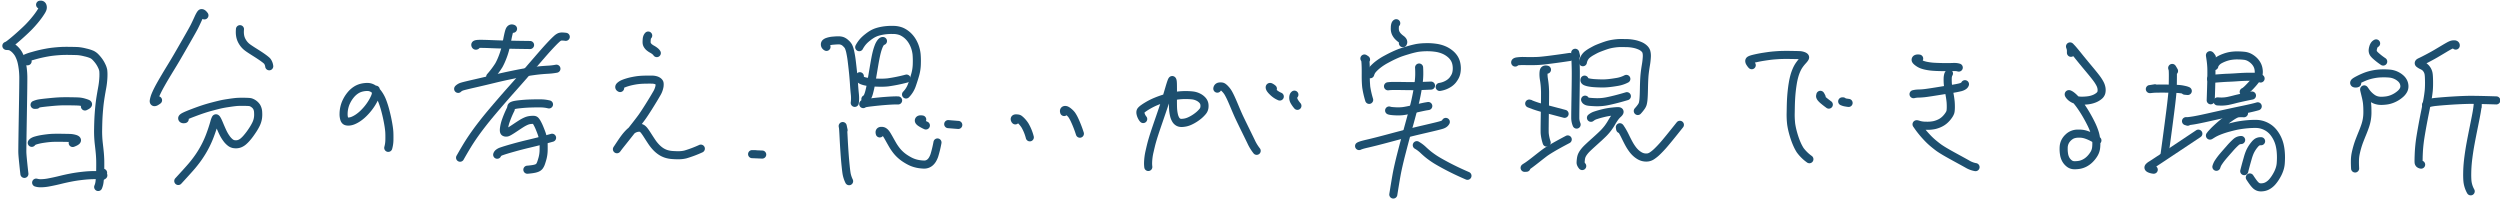 <svg xmlns="http://www.w3.org/2000/svg" width="570.823" height="45.565" viewBox="0 0 570.823 45.565">
  <g id="グループ_549" data-name="グループ 549" transform="matrix(1, 0.017, -0.017, 1, 0.708, 0)">
    <path id="パス_1475" data-name="パス 1475" d="M493.564,384.27a1.747,1.747,0,0,1,.327-.033,1.361,1.361,0,0,1,.74.212,1.343,1.343,0,0,1,.5.6,1.891,1.891,0,0,1,.149.738c0,.066,0,.132-.01.2a2.064,2.064,0,0,1-.147.572,4.149,4.149,0,0,1-.264.53c-.2.339-.435.71-.722,1.117s-.62.845-.992,1.3-.77.913-1.189,1.358-1.007,1.028-1.757,1.732-1.432,1.316-2.046,1.831c-.3.257-.555.459-.758.615-.1.078-.192.144-.278.2a2.076,2.076,0,0,1-.282.165l-.254.119-.389-.836.491-.78.03.018-.492.78.03-.921.467.015a2.725,2.725,0,0,1,1.291.408,4.7,4.7,0,0,1,1.082.9,5.472,5.472,0,0,1,.749,1.01,9.24,9.24,0,0,1,.441.935,8.24,8.24,0,0,1,.389,1.253q.162.684.272,1.471c.075.537.126,1.13.153,1.783.015.353.024,1.234.032,2.706s.012,3.513.013,6.134,0,4.636.009,6.054q0,1.065.009,1.676c0,.405.008.669.011.753.01.263.061.831.153,1.645s.224,1.893.4,3.224a.922.922,0,0,1-1.828.237q-.261-2.006-.4-3.255c-.095-.837-.149-1.411-.162-1.78-.006-.138-.009-.393-.012-.809q-.016-1.855-.019-7.745,0-3.926-.012-6.123c-.008-1.46-.018-2.362-.03-2.638-.026-.6-.072-1.141-.138-1.6s-.147-.912-.24-1.307a6.4,6.4,0,0,0-.3-.973,7.46,7.46,0,0,0-.353-.749,3.708,3.708,0,0,0-.5-.659,2.845,2.845,0,0,0-.656-.555.88.88,0,0,0-.41-.152l-.467-.015a.908.908,0,0,1-.461-.141l-.03-.02a.921.921,0,0,1,.1-1.615l.254-.118.165.356-.188-.345.022-.01.165.356-.188-.345h0c.024-.013.144-.1.3-.221s.374-.3.629-.513q.869-.729,1.968-1.762c.732-.687,1.3-1.243,1.676-1.649s.758-.837,1.1-1.262.653-.828.912-1.2.474-.7.633-.98a2.5,2.5,0,0,0,.15-.294l.024-.067v-.006l.18.035-.183-.018,0-.017.18.035-.183-.018v-.038h0l.468-.2-.275.422a.514.514,0,0,1-.194-.222l.468-.2-.275.422.264-.405v.491a.5.5,0,0,1-.264-.086l.264-.405v.276l.021.213h-.021v-.215l.021.213v-.02l0,.02h0v-.02l0,.02a.922.922,0,0,1-.351-1.81Z" transform="translate(-485.269 -384.237)" fill="#1d4f6f"/>
    <path id="パス_1476" data-name="パス 1476" d="M489.8,395.566l-.192.006a2.281,2.281,0,0,1-.737-.11,1.364,1.364,0,0,1-.723-.564,1.074,1.074,0,0,1-.159-.557,1.094,1.094,0,0,1,.146-.54,1.373,1.373,0,0,1,.371-.408,2.51,2.51,0,0,1,.372-.227,11.2,11.2,0,0,1,1.664-.62c.707-.216,1.319-.39,1.846-.521s1.036-.243,1.558-.347,1.063-.191,1.6-.257,1.067-.12,1.607-.161c.561-.044,1.286-.065,2.191-.069l.527,0c.627,0,1.09.006,1.408.021a11.022,11.022,0,0,1,1.787.288,9.167,9.167,0,0,1,1.7.506,3.866,3.866,0,0,1,1.075.747,9.3,9.3,0,0,1,.848.957,7.446,7.446,0,0,1,.792,1.285,4.9,4.9,0,0,1,.464,1.294,9.733,9.733,0,0,1,.075,1.426v.2a19.078,19.078,0,0,1-.282,2.829c-.176,1.078-.3,1.921-.378,2.523s-.141,1.244-.192,1.932-.089,1.345-.113,1.957-.038,1.5-.039,2.679v.066a23.51,23.51,0,0,0,.2,3.137c.14,1.04.236,1.816.288,2.341s.092,1.037.114,1.544.034,1.342.038,2.5v.083a21.816,21.816,0,0,1-.105,2.361,5.174,5.174,0,0,1-.383,1.6.922.922,0,0,1-1.666-.792,3.617,3.617,0,0,0,.216-1.016,20.5,20.5,0,0,0,.093-2.157v-.078c0-1.144-.015-1.96-.036-2.421s-.056-.951-.105-1.441-.144-1.252-.282-2.281a25.378,25.378,0,0,1-.213-3.383v-.071c0-1.192.017-2.1.042-2.746s.063-1.309.116-2.02.119-1.393.2-2.031.21-1.495.387-2.584a17.375,17.375,0,0,0,.26-2.545v-.186a8.149,8.149,0,0,0-.049-1.12,3.19,3.19,0,0,0-.3-.785,5.679,5.679,0,0,0-.6-.97,7.318,7.318,0,0,0-.677-.765,1.969,1.969,0,0,0-.56-.395,7.841,7.841,0,0,0-1.333-.381,9.622,9.622,0,0,0-1.469-.246c-.261-.012-.71-.019-1.322-.019h-.518c-.878,0-1.571.027-2.06.065q-.765.059-1.52.152t-1.471.236q-.738.146-1.472.329t-1.748.494a9.61,9.61,0,0,0-1.372.5l-.084.046-.011.008-.1-.141.119.126-.017.015-.1-.141.119.126-.384-.413.489.276a.536.536,0,0,1-.105.137l-.384-.413.489.276-.662-.372h.758a.77.77,0,0,1-.1.372l-.662-.372h-.023l.665-.41a.785.785,0,0,1,.116.41h-.78l.665-.41-.4.246.159-.458a.507.507,0,0,1,.24.212l-.4.246.159-.458-.023.066.015-.068h.008l-.023.066.015-.068a.853.853,0,0,0,.138.009l.1,0a.922.922,0,0,1,.1,1.841Z" transform="translate(-483.904 -380.755)" fill="#1d4f6f"/>
    <path id="パス_1477" data-name="パス 1477" d="M491.177,401.618c-.215.018-.35.03-.488.03a1.077,1.077,0,0,1-.165-.009,1.031,1.031,0,0,1-.234-.062.939.939,0,0,1-.29-.188.921.921,0,0,1-.288-.671.909.909,0,0,1,.077-.369.922.922,0,0,1,.224-.312.946.946,0,0,1,.191-.137l.095-.045.006,0,.344-.138a5.245,5.245,0,0,1,.995-.263c.41-.077,1.09-.168,2.1-.287s1.816-.2,2.449-.242,1.459-.066,2.475-.071h.6c.69,0,1.178.006,1.493.021a6.286,6.286,0,0,1,1.373.228c.224.06.416.117.585.174a3.246,3.246,0,0,1,.461.189,1.087,1.087,0,0,1,.357.3,1.012,1.012,0,0,1,.132,1.034,1.208,1.208,0,0,1-.266.383,2.157,2.157,0,0,1-.386.294c-.134.082-.278.159-.441.24a.923.923,0,1,1-.809-1.658,2.638,2.638,0,0,0,.345-.192l0,0,.267.323-.339-.239a.435.435,0,0,1,.072-.084l.267.323-.339-.239.636.446H501.9a.78.78,0,0,1,.135-.446l.636.446h.057l-.653.51a.834.834,0,0,1-.176-.51h.828l-.653.51.578-.452-.344.651a.706.706,0,0,1-.234-.2l.578-.452-.344.651s-.077-.034-.192-.074-.279-.089-.477-.143a4.564,4.564,0,0,0-.975-.165c-.252-.012-.732-.02-1.408-.02h-.591c-.992,0-1.783.027-2.359.067s-1.373.117-2.359.233-1.66.209-1.973.269a3.72,3.72,0,0,0-.642.159l-.344.14.006,0-.327-.8.482.714a.757.757,0,0,1-.155.084l-.327-.8.482.714-.509-.753.7.579a.9.9,0,0,1-.192.174l-.509-.753.7.579-.707-.584.84.368a.9.9,0,0,1-.134.216l-.707-.584.84.368-.842-.369h.918a.935.935,0,0,1-.077.369l-.842-.369h0l.825-.407a.916.916,0,0,1,.095.407h-.92l.825-.407-.822.407.482-.782a.92.92,0,0,1,.341.375l-.822.407.482-.782-.474.767.191-.881a.882.882,0,0,1,.284.114l-.474.767.191-.881-.17.783.048-.8a.716.716,0,0,1,.122.016l-.17.783.048-.8-.025.44v-.441l.025,0-.025.44v-.441s.137-.006.324-.024a.922.922,0,1,1,.164,1.837Z" transform="translate(-483.043 -376.917)" fill="#1d4f6f"/>
    <path id="パス_1478" data-name="パス 1478" d="M489.5,406.17a1.9,1.9,0,0,1,.641-.639,3.35,3.35,0,0,1,.8-.354,13.39,13.39,0,0,1,1.448-.36q.662-.122,1.367-.215.725-.1,1.474-.132c.5-.024,1.181-.036,2.058-.039h.557c.573,0,.98,0,1.238.009a5.562,5.562,0,0,1,1.174.165,2.471,2.471,0,0,1,.627.23,1.348,1.348,0,0,1,.326.243,1.134,1.134,0,0,1,.285.479,1.067,1.067,0,0,1-.051.732,1.289,1.289,0,0,1-.321.437,2.455,2.455,0,0,1-.509.342,6.317,6.317,0,0,1-.614.278.922.922,0,1,1-.68-1.714,3.332,3.332,0,0,0,.545-.258l.017-.012,0,0,.263.317-.342-.222a.385.385,0,0,1,.08-.095l.263.317-.342-.222.615.4H499.7a.738.738,0,0,1,.114-.4l.615.4h.056l-.753.219a.761.761,0,0,1-.031-.219h.785l-.753.219.675-.2-.5.494a.715.715,0,0,1-.171-.3l.675-.2-.5.494.345-.339-.258.411-.087-.072.345-.339-.258.411.075-.119-.06.128-.015-.009.075-.119-.06.128a1.059,1.059,0,0,0-.177-.056,3.829,3.829,0,0,0-.786-.113c-.222-.006-.624-.009-1.189-.009H497.3c-.858,0-1.522.015-1.973.036s-.891.062-1.321.119-.866.125-1.274.2a10.873,10.873,0,0,0-1.243.309,1.532,1.532,0,0,0-.362.152l-.049.036-.021-.022.024.02,0,0-.021-.022.024.02-.129-.1.143.084-.014.02-.129-.1.143.084a.923.923,0,0,1-1.591-.935Z" transform="translate(-483.212 -374.124)" fill="#1d4f6f"/>
    <path id="パス_1479" data-name="パス 1479" d="M491.36,412.2a2.4,2.4,0,0,0,.71.084,9.092,9.092,0,0,0,1.8-.224q1.272-.263,2.421-.57,1.2-.32,2.347-.566t2.29-.407c.749-.107,1.42-.183,2.017-.231s1.265-.074,1.993-.079h.621c.176,0,.32,0,.434,0s.2,0,.284.011h0c.074.006.132.012.212.024a1.116,1.116,0,0,1,.183.046.926.926,0,0,1,.452,1.424.891.891,0,0,1-.231.222l.008,0-.131.09a.949.949,0,0,1-1.474-.564,1.027,1.027,0,0,1-.03-.263,2.181,2.181,0,0,1,.05-.423c.028-.137.064-.287.111-.462a.922.922,0,0,1,1.781.476c-.039.15-.068.27-.084.35l-.015.083v.006l-.36-.029h.36v.029l-.36-.029h-.405l.708-.282a.713.713,0,0,1,.057.282h-.765l.708-.282-.824.329.569-.68a.888.888,0,0,1,.255.351l-.824.329.569-.68-.578.69v-.9a.91.91,0,0,1,.578.21l-.578.69v-.03l-.5-.719a.861.861,0,0,1,.5-.152v.87l-.5-.719.132-.09.006-.006.51.758-.735-.539a.916.916,0,0,1,.225-.219l.51.758-.735-.539.74.542h-.917a.921.921,0,0,1,.177-.542l.74.542h0l-.753.527a.915.915,0,0,1-.165-.527h.918l-.753.527.746-.521-.4.816a.876.876,0,0,1-.345-.3l.746-.521-.4.816.366-.747-.18.813a.837.837,0,0,1-.186-.066l.366-.747-.18.813.116-.521-.081.527-.035-.006.116-.521-.081.527.013-.087-.012.089h0l.013-.087-.012.089-.056-.006h0s-.072,0-.171,0-.236,0-.405,0l-.608,0c-.692,0-1.313.03-1.859.074s-1.187.117-1.907.218-1.433.23-2.161.386-1.486.338-2.257.543q-1.2.32-2.523.594a10.991,10.991,0,0,1-2.178.263,4.247,4.247,0,0,1-1.27-.171.922.922,0,0,1,.56-1.757Z" transform="translate(-482.82 -371.526)" fill="#1d4f6f"/>
    <path id="パス_1480" data-name="パス 1480" d="M519.258,387.083a1.168,1.168,0,0,0-.174-.2l.054-.069-.045.075-.009-.006.054-.069-.045.075.257-.425v.488a.516.516,0,0,1-.257-.063l.257-.425v-.137l.1.617-.1.008v-.624l.1.617,0,0-.124-.779.464.641a.76.76,0,0,1-.339.138l-.124-.779.464.641-.317-.437.4.366-.082.071-.317-.437.4.366-.144-.132.152.123-.008.009-.144-.132.152.123-.044.065a7.212,7.212,0,0,0-.4.818c-.344.788-.626,1.412-.851,1.879-.121.252-.33.651-.639,1.228s-.716,1.319-1.222,2.235q-1.513,2.749-2.123,3.83t-1.246,2.157q-.626,1.063-1.2,2.061t-1.005,1.8c-.288.53-.531,1-.728,1.417s-.359.785-.482,1.108a5.335,5.335,0,0,0-.263.962l0,.023-.126-.012h.126v.012l-.126-.012h-.516l.5-.374a.642.642,0,0,1,.138.374h-.642l.5-.374-.63.467.323-.714a.773.773,0,0,1,.308.248l-.63.467.323-.714-.3.672v-.74a.725.725,0,0,1,.3.068l-.3.672v-.251l-.161-.467a.485.485,0,0,1,.161-.023v.489l-.161-.467.036.1-.041-.1,0,0,.036.1-.041-.1a2.348,2.348,0,0,0,.4-.272.922.922,0,1,1,1.136,1.453,4.846,4.846,0,0,1-.609.414,1.586,1.586,0,0,1-.765.224,1.1,1.1,0,0,1-.455-.1,1.076,1.076,0,0,1-.536-.543,1.255,1.255,0,0,1-.1-.515,1.8,1.8,0,0,1,.033-.336,7.163,7.163,0,0,1,.356-1.3q.218-.567.539-1.24t.773-1.505q.448-.822,1.025-1.832t1.21-2.08q.626-1.06,1.228-2.127t2.115-3.813q.756-1.369,1.211-2.218c.3-.564.51-.959.6-1.156.207-.431.482-1.037.819-1.813a9.265,9.265,0,0,1,.486-.991,2.545,2.545,0,0,1,.26-.371,1.3,1.3,0,0,1,.216-.2,1.05,1.05,0,0,1,.452-.19h0l.187-.015a1.3,1.3,0,0,1,.5.1,1.716,1.716,0,0,1,.512.344,3.178,3.178,0,0,1,.377.432.922.922,0,0,1-1.483,1.1Z" transform="translate(-473.969 -383.801)" fill="#1d4f6f"/>
    <path id="パス_1481" data-name="パス 1481" d="M522.606,388.414c-.014.177-.019.345-.019.5a4.08,4.08,0,0,0,.076.834,3.035,3.035,0,0,0,.207.638,3.949,3.949,0,0,0,.374.624,3.45,3.45,0,0,0,.548.59,5.992,5.992,0,0,0,.572.413c.292.194.678.435,1.152.722.973.588,1.7,1.046,2.19,1.4.242.171.444.323.617.461a3.483,3.483,0,0,1,.443.416,3.357,3.357,0,0,1,.65,1.549.922.922,0,0,1-1.81.353,1.782,1.782,0,0,0-.242-.7,1.981,1.981,0,0,0-.2-.18c-.126-.1-.3-.234-.519-.387-.425-.3-1.126-.749-2.078-1.324-.489-.3-.893-.549-1.219-.764a7.891,7.891,0,0,1-.764-.558,5.374,5.374,0,0,1-.834-.9,5.9,5.9,0,0,1-.546-.918,4.9,4.9,0,0,1-.341-1.036,5.85,5.85,0,0,1-.117-1.219c0-.207.009-.419.024-.638a.923.923,0,0,1,1.84.137Z" transform="translate(-467.505 -382.641)" fill="#1d4f6f"/>
    <path id="パス_1482" data-name="パス 1482" d="M514.122,404.488a2.529,2.529,0,0,1-.458.048,1.359,1.359,0,0,1-.68-.167,1.118,1.118,0,0,1-.551-.78h0l-.016-.179a1.086,1.086,0,0,1,.194-.612,1.61,1.61,0,0,1,.414-.407,3.657,3.657,0,0,1,.45-.267c.446-.231,1.1-.513,2-.873s1.685-.657,2.37-.894,1.427-.467,2.223-.689,1.411-.384,1.883-.5c.491-.119,1.112-.237,1.882-.365s1.346-.209,1.763-.252c.44-.045,1.036-.066,1.829-.071h.179c.35,0,.641.006.884.02a3.426,3.426,0,0,1,.642.082,3.585,3.585,0,0,1,1.945,1.438,3.589,3.589,0,0,1,.5,1.685c.018.225.027.446.027.659a5.957,5.957,0,0,1-.085,1.04,5.856,5.856,0,0,1-.464,1.456,12.187,12.187,0,0,1-.711,1.3q-.4.635-.768,1.157t-.766.984a7.884,7.884,0,0,1-.815.837,3.9,3.9,0,0,1-.928.612,3.313,3.313,0,0,1-.994.284,3.455,3.455,0,0,1-.414.024,3.806,3.806,0,0,1-.609-.05,2.742,2.742,0,0,1-1.22-.545,5.245,5.245,0,0,1-1-1.013,9.482,9.482,0,0,1-.835-1.291c-.252-.47-.59-1.195-1.037-2.218a9.438,9.438,0,0,0-.425-.878l-.054-.089-.013-.018.375-.3-.29.381a.5.5,0,0,1-.086-.08l.375-.3-.29.381.467-.614-.3.708a.79.79,0,0,1-.164-.094l.467-.614-.3.708.335-.782v.849a.856.856,0,0,1-.335-.068l.335-.782v-.023l.506.71a.89.89,0,0,1-.506.162v-.872l.506.71-.488-.683.735.407a.832.832,0,0,1-.248.276l-.488-.683.735.407a3.306,3.306,0,0,0-.21.638c-.108.416-.246.9-.419,1.471s-.38,1.183-.611,1.822q-.358.984-.828,1.981t-1.031,1.94q-.554.934-1.142,1.756-.581.806-1.133,1.48c-.531.645-1.54,1.8-3.05,3.5A.922.922,0,0,1,512,417.126c1.5-1.687,2.511-2.844,3-3.444.339-.411.693-.873,1.058-1.384s.713-1.04,1.056-1.621.657-1.171.948-1.786.545-1.226.762-1.823q.333-.919.579-1.73c.168-.548.3-1.015.4-1.394a4.72,4.72,0,0,1,.383-1.07,1.014,1.014,0,0,1,.3-.333.986.986,0,0,1,.564-.18,1,1,0,0,1,.576.185,1.425,1.425,0,0,1,.348.356,4.69,4.69,0,0,1,.32.549c.108.213.224.465.353.759.437,1,.77,1.706.971,2.08a7.684,7.684,0,0,0,.672,1.04,3.535,3.535,0,0,0,.644.666.957.957,0,0,0,.4.2,2.053,2.053,0,0,0,.32.027,1.6,1.6,0,0,0,.194-.012,1.486,1.486,0,0,0,.446-.129,2.08,2.08,0,0,0,.485-.326,5.8,5.8,0,0,0,.618-.639c.227-.267.45-.555.674-.866s.456-.665.7-1.06a10.672,10.672,0,0,0,.6-1.106,3.921,3.921,0,0,0,.377-1.715q0-.239-.023-.509a1.876,1.876,0,0,0-.2-.824,1.518,1.518,0,0,0-.431-.438,1.683,1.683,0,0,0-.437-.227l.03-.114-.024.116h-.006l.03-.114-.024.116a3.055,3.055,0,0,0-.324-.03c-.186-.009-.437-.013-.744-.013h-.168c-.762,0-1.325.027-1.651.06-.348.036-.908.116-1.654.239s-1.33.236-1.75.336c-.437.1-1.046.267-1.819.482s-1.468.432-2.113.656-1.412.513-2.289.863-1.5.624-1.839.8a1.631,1.631,0,0,0-.25.149l-.243-.29.311.21a.29.29,0,0,1-.067.079l-.243-.29.311.21-.621-.42h.744a.746.746,0,0,1-.123.42l-.621-.42h-.068l.8-.141.012.141h-.812l.8-.141v0l-.716.123.593-.417a.733.733,0,0,1,.123.294l-.716.123.593-.417-.572.4.234-.665a.717.717,0,0,1,.338.261l-.572.4.234-.665-.126.357v-.384a.423.423,0,0,1,.126.027l-.126.357v-.384a.8.8,0,0,0,.112-.015.922.922,0,0,1,.345,1.811Z" transform="translate(-471.999 -377.103)" fill="#1d4f6f"/>
    <path id="パス_1483" data-name="パス 1483" d="M551.284,397.218a3.536,3.536,0,0,1,.084.762,3.97,3.97,0,0,1-.3,1.48,11.027,11.027,0,0,1-.678,1.372,12.518,12.518,0,0,1-.961,1.427,13.223,13.223,0,0,1-1.154,1.316,9.49,9.49,0,0,1-1.259,1.069,7.224,7.224,0,0,1-1.231.711,4.194,4.194,0,0,1-1.172.345,3.508,3.508,0,0,1-.4.024,2.569,2.569,0,0,1-.69-.09,1.516,1.516,0,0,1-.7-.432,1.87,1.87,0,0,1-.383-.647,4.536,4.536,0,0,1-.233-1.37c0-.076,0-.155,0-.233a7.557,7.557,0,0,1,.149-1.444,7.311,7.311,0,0,1,.614-1.811,8.27,8.27,0,0,1,1.013-1.6,6.343,6.343,0,0,1,1.309-1.226,5.1,5.1,0,0,1,1.582-.74,6.443,6.443,0,0,1,1.613-.224h.029a3.371,3.371,0,0,1,1.789.527,5.278,5.278,0,0,1,1.442,1.382,8.638,8.638,0,0,1,1.052,1.913,20.665,20.665,0,0,1,.705,2.068q.293,1.038.5,1.943t.347,1.709c.1.545.164,1.03.2,1.462s.056,1.025.058,1.783v.056a8.01,8.01,0,0,1-.272,2.176.922.922,0,0,1-1.774-.5,6.236,6.236,0,0,0,.2-1.675V408.7c0-.731-.022-1.285-.052-1.636s-.09-.792-.179-1.3-.2-1.049-.33-1.622-.288-1.184-.476-1.849a19.308,19.308,0,0,0-.642-1.883,6.745,6.745,0,0,0-.825-1.507,3.451,3.451,0,0,0-.932-.909,1.5,1.5,0,0,0-.815-.249H548.5a4.519,4.519,0,0,0-1.148.161,3.236,3.236,0,0,0-1.012.473,4.476,4.476,0,0,0-.929.876,6.344,6.344,0,0,0-.785,1.243,5.465,5.465,0,0,0-.462,1.354,5.768,5.768,0,0,0-.114,1.094l0,.162a2.885,2.885,0,0,0,.122.812l.02.042-.068.039.06-.048.007.009-.068.039.06-.048-.246.2.084-.3a.336.336,0,0,1,.162.1l-.246.2.084-.3a.731.731,0,0,0,.194.023l.171-.012a2.323,2.323,0,0,0,.651-.2,5.455,5.455,0,0,0,.919-.534,7.694,7.694,0,0,0,1.014-.863,11.668,11.668,0,0,0,1-1.136,10.934,10.934,0,0,0,.824-1.225,9.145,9.145,0,0,0,.564-1.139,2.114,2.114,0,0,0,.168-.791,1.568,1.568,0,0,0-.039-.357.922.922,0,0,1,1.8-.405Z" transform="translate(-464.966 -378.392)" fill="#1d4f6f"/>
    <path id="パス_1484" data-name="パス 1484" d="M565.79,391.134a1.12,1.12,0,0,1-.624.2,1.01,1.01,0,0,1-.47-.116,1.054,1.054,0,0,1-.437-.432,1.261,1.261,0,0,1-.128-.363v0a1.1,1.1,0,0,1-.019-.2,1.014,1.014,0,0,1,.131-.5,1.08,1.08,0,0,1,.441-.42,1.7,1.7,0,0,1,.5-.164,4.242,4.242,0,0,1,.489-.059c.276-.019.632-.027,1.1-.027q.752,0,1.874.028,2.253.059,5.91.06,1.387,0,2.973-.009a.922.922,0,0,1,.011,1.844q-1.592.007-2.984.008-3.669,0-5.958-.059-1.108-.029-1.826-.028c-.44,0-.77.007-.967.023-.1.006-.177.015-.233.024l-.08.014v0l-.165-.518.338.417a.551.551,0,0,1-.173.1l-.165-.518.338.417-.5-.618.693.387a.824.824,0,0,1-.194.231l-.5-.618.693.387-.734-.41h.839a.858.858,0,0,1-.105.41l-.734-.41h.007l.815-.165.017.165h-.831l.815-.165,0,0-.615.123.491-.38a.638.638,0,0,1,.125.257l-.615.123.491-.38-.641.5.374-.717a.82.82,0,0,1,.267.222l-.641.5.374-.717-.383.732v-.827a.842.842,0,0,1,.383.095l-.383.732v-.119l-.395-.6a.711.711,0,0,1,.395-.111v.708l-.395-.6a.922.922,0,0,1,1.019,1.537Z" transform="translate(-457.073 -381.823)" fill="#1d4f6f"/>
    <path id="パス_1485" data-name="パス 1485" d="M572.026,388.471h0l.1-.278v.291l-.1-.013.1-.278v-.18l.291.372a.507.507,0,0,1-.291.1v-.471l.291.372-.185-.234.24.177-.056.057-.185-.234.24.177-.071-.053.073.049,0,0-.071-.053.073.049-.009.018,0,.008a4.285,4.285,0,0,0-.156.564c-.07.3-.152.71-.24,1.21-.2,1.1-.372,1.959-.531,2.6a17.225,17.225,0,0,1-.645,2.005,15.127,15.127,0,0,1-.758,1.7,20.537,20.537,0,0,1-2.026,2.8.922.922,0,1,1-1.429-1.165,19.163,19.163,0,0,0,1.832-2.517,13.168,13.168,0,0,0,.66-1.487,15.332,15.332,0,0,0,.576-1.789c.142-.569.314-1.4.5-2.473.1-.554.189-1.007.275-1.369.042-.18.084-.339.126-.48a2.824,2.824,0,0,1,.149-.4,1.71,1.71,0,0,1,.479-.62,1.375,1.375,0,0,1,.846-.293,1.619,1.619,0,0,1,.653.147.922.922,0,1,1-.749,1.685Z" transform="translate(-455.894 -383.034)" fill="#1d4f6f"/>
    <path id="パス_1486" data-name="パス 1486" d="M561.832,397.95a3.07,3.07,0,0,1,1.381-.846c.2-.069.512-.153.991-.279s1.108-.285,1.9-.48q2.359-.583,4.346-1.1,2.012-.527,4.283-1.033c1.513-.338,2.689-.578,3.546-.723q1.256-.214,2.248-.345t2.286-.231a13.423,13.423,0,0,0,1.876-.246.922.922,0,0,1,.41,1.8,15.231,15.231,0,0,1-2.145.287c-.831.064-1.562.138-2.186.221s-1.358.2-2.179.335c-.8.137-1.96.372-3.455.705s-2.9.671-4.217,1.016q-2,.527-4.369,1.112c-.786.194-1.411.353-1.873.473s-.77.209-.864.242a1.464,1.464,0,0,0-.572.3.922.922,0,0,1-1.4-1.2Z" transform="translate(-458.325 -380.03)" fill="#1d4f6f"/>
    <path id="パス_1487" data-name="パス 1487" d="M586.56,389.625a5.557,5.557,0,0,0-.663-.051,1.9,1.9,0,0,0-.233.014l-.05.01h0l-.04-.125.051.122-.011,0-.04-.125.051.122a1.858,1.858,0,0,0-.4.312c-.242.224-.545.53-.9.911s-.761.83-1.205,1.337-1.282,1.5-2.515,2.978-2.229,2.665-2.973,3.545-1.513,1.781-2.31,2.706-1.58,1.847-2.367,2.788-1.537,1.849-2.245,2.721-1.346,1.682-1.919,2.443-1.09,1.472-1.543,2.127-.872,1.288-1.253,1.9c-.552.879-1.279,2.143-2.167,3.777a.922.922,0,1,1-1.619-.882c.9-1.652,1.637-2.94,2.224-3.875q.6-.952,1.3-1.966t1.586-2.185q.882-1.173,1.96-2.5t2.262-2.74q1.188-1.423,2.385-2.811t2.3-2.691q1.11-1.312,2.964-3.536c1.24-1.486,2.083-2.484,2.545-3.012s.869-.978,1.246-1.381.705-.735.993-1a3.39,3.39,0,0,1,.938-.657,2.527,2.527,0,0,1,1-.167,7.182,7.182,0,0,1,.9.066.922.922,0,0,1-.237,1.828Z" transform="translate(-458.088 -382.487)" fill="#1d4f6f"/>
    <path id="パス_1488" data-name="パス 1488" d="M571.91,400.252a21.15,21.15,0,0,0-1.053,2.619,7.536,7.536,0,0,0-.318,1.448,2.426,2.426,0,0,0-.018.272l0,.086,0,.006-.377.068.33-.183a.432.432,0,0,1,.047.116l-.377.068.33-.183-.609.339.323-.614a.71.71,0,0,1,.287.275l-.609.339.323-.614-.091.174v-.2l.091.027-.091.174v-.2l.038-.006.092.471-.141-.459.049-.012.092.471-.141-.459.04.131-.048-.128.008,0,.04.131-.048-.128a3.445,3.445,0,0,0,.446-.249c.249-.153.575-.371.972-.647.935-.651,1.544-1.063,1.9-1.274a9.109,9.109,0,0,1,.968-.5,4.353,4.353,0,0,1,1.307-.323,5.187,5.187,0,0,1,.566-.035,1.92,1.92,0,0,1,.683.1h0a1.546,1.546,0,0,1,.6.441,3.963,3.963,0,0,1,.386.539,11.125,11.125,0,0,1,.693,1.385c.218.509.383.914.5,1.228a9.21,9.21,0,0,1,.314,1.025,7.9,7.9,0,0,1,.2,1.174c.04.419.058,1,.063,1.784h0v.056a8.59,8.59,0,0,1-.275,2.257c-.084.312-.159.576-.228.8s-.126.395-.191.549a3.561,3.561,0,0,1-.4.72,2.261,2.261,0,0,1-.906.689,4.677,4.677,0,0,1-1.034.3c-.4.078-.876.143-1.433.2a.922.922,0,1,1-.182-1.835c.518-.051.944-.111,1.267-.173a3.042,3.042,0,0,0,.614-.167.974.974,0,0,0,.176-.1l.024-.02.08.084-.093-.068.013-.017.08.084-.093-.068a1.742,1.742,0,0,0,.186-.345c.023-.054.072-.192.131-.381s.129-.435.209-.732a6.787,6.787,0,0,0,.21-1.775v-.048h0c0-.755-.024-1.309-.054-1.619a6.209,6.209,0,0,0-.15-.907,7.691,7.691,0,0,0-.252-.825c-.1-.266-.254-.651-.465-1.145a9.294,9.294,0,0,0-.573-1.151,2,2,0,0,0-.192-.275l-.015-.018.04-.04-.038.044,0,0,.04-.04-.038.044.306-.365-.167.443a.456.456,0,0,1-.14-.078l.306-.365-.167.443h0l.149-.4-.093.413-.056-.016.149-.4-.093.413.026-.113-.016.114-.009,0,.026-.113-.016.114-.1,0c-.086,0-.213.008-.372.024a2.547,2.547,0,0,0-.753.176,7.325,7.325,0,0,0-.773.4c-.252.15-.871.563-1.786,1.2-.473.329-.859.584-1.174.774-.158.095-.3.173-.431.239a1.891,1.891,0,0,1-.458.165,2.089,2.089,0,0,1-.392.039,1.626,1.626,0,0,1-.765-.183,1.137,1.137,0,0,1-.393-.344,1.381,1.381,0,0,1-.224-.53,2.332,2.332,0,0,1-.042-.461,4.08,4.08,0,0,1,.03-.476,9.354,9.354,0,0,1,.393-1.8,23.171,23.171,0,0,1,1.143-2.85.922.922,0,1,1,1.667.789Z" transform="translate(-454.788 -376.877)" fill="#1d4f6f"/>
    <path id="パス_1489" data-name="パス 1489" d="M567.737,408.019a1.767,1.767,0,0,1,.6-.973,3.153,3.153,0,0,1,.953-.534c.612-.228,1.5-.516,2.694-.873s2.4-.693,3.623-1q2.715-.689,5.245-1.442a.922.922,0,1,1,.525,1.768q-2.569.763-5.316,1.462-1.8.457-3.548.983c-1.171.35-2.038.633-2.578.834a1.383,1.383,0,0,0-.4.207l-.021.021h0l-.144-.1.171.038-.027.065-.144-.1.171.038a.922.922,0,0,1-1.8-.384Z" transform="translate(-455.268 -374.764)" fill="#1d4f6f"/>
    <path id="パス_1490" data-name="パス 1490" d="M569.811,399.439a1.149,1.149,0,0,1,.236-.411,1.473,1.473,0,0,1,.471-.345,3.331,3.331,0,0,1,.72-.242c.266-.06.564-.111.908-.158q1.506-.2,2.853-.261,1.319-.063,2.362-.066h.031a9.079,9.079,0,0,1,2.1.234.923.923,0,0,1-.428,1.795,7.187,7.187,0,0,0-1.67-.185h-.027c-.66,0-1.423.023-2.281.063q-1.258.059-2.7.248a5.772,5.772,0,0,0-.962.189l-.087.033-.012.006h0l-.2-.341.281.273-.083.068-.2-.341.281.273-.494-.482.653.209a.687.687,0,0,1-.159.273l-.494-.482.653.209a.921.921,0,1,1-1.756-.56Z" transform="translate(-454.242 -377.367)" fill="#1d4f6f"/>
    <path id="パス_1491" data-name="パス 1491" d="M595.5,388.925l-.021.041a.774.774,0,0,0-.039.212c-.013.2-.019.368-.019.491,0,.083,0,.147.006.185l.037.114a1.222,1.222,0,0,0,.216.257,3.307,3.307,0,0,0,.564.363,5.649,5.649,0,0,1,.8.518,2.492,2.492,0,0,1,.6.644.922.922,0,1,1-1.571.964l-.038-.045a2.939,2.939,0,0,0-.674-.464,4.825,4.825,0,0,1-.933-.627,3.071,3.071,0,0,1-.528-.638,2.094,2.094,0,0,1-.308-.92c-.011-.113-.013-.227-.013-.35,0-.183.009-.386.024-.617a2.585,2.585,0,0,1,.156-.743,1.977,1.977,0,0,1,.417-.665.922.922,0,0,1,1.327,1.282Z" transform="translate(-447.449 -382.672)" fill="#1d4f6f"/>
    <path id="パス_1492" data-name="パス 1492" d="M590.409,397.87a1.384,1.384,0,0,1-.473-.321,1.116,1.116,0,0,1-.3-.755,1.187,1.187,0,0,1,.2-.651,1.742,1.742,0,0,1,.32-.362,3.681,3.681,0,0,1,.936-.593,10.625,10.625,0,0,1,1.022-.381q.583-.189,1.229-.333t1.3-.242a17.988,17.988,0,0,1,1.847-.143c.581-.021,1.031-.032,1.36-.032.1,0,.189,0,.269,0a4.015,4.015,0,0,1,1.008.144,2.723,2.723,0,0,1,.794.365,1.876,1.876,0,0,1,.587.641,1.407,1.407,0,0,1,.15.473,2.59,2.59,0,0,1,.027.4c0,.149-.009.3-.023.477a5.785,5.785,0,0,1-.792,2.163c-.428.779-.969,1.708-1.625,2.795s-1.181,1.916-1.582,2.5-1.162,1.613-2.287,3.09-1.894,2.479-2.322,3.032-.7.915-.816,1.082l-.221.312-.022.031,0,0a.922.922,0,0,1-1.513-1.05l.036-.059.006-.008q.047-.077.689-1.078c.435-.678.791-1.21,1.082-1.606a11.891,11.891,0,0,1,.9-1.09,6.652,6.652,0,0,1,.97-.864,3.658,3.658,0,0,1,2.085-.728h.066a2.138,2.138,0,0,1,1.241.405,3.258,3.258,0,0,1,.638.639c.207.258.432.575.686.957.485.731.86,1.286,1.121,1.655a8.139,8.139,0,0,0,.839,1.006,5.328,5.328,0,0,0,.945.782,4.054,4.054,0,0,0,.991.462,5.055,5.055,0,0,0,1.195.2q.5.029,1,.029c.153,0,.306,0,.458-.006a5.584,5.584,0,0,0,1.264-.177,25.919,25.919,0,0,0,3.341-1.33.922.922,0,0,1,.759,1.681,26.848,26.848,0,0,1-3.63,1.432,7.38,7.38,0,0,1-1.682.237c-.17,0-.339.008-.509.008q-.552,0-1.106-.033a6.866,6.866,0,0,1-1.631-.281,5.863,5.863,0,0,1-1.442-.672,7.255,7.255,0,0,1-1.271-1.046,9.992,9.992,0,0,1-1.027-1.232c-.279-.395-.66-.959-1.15-1.7-.233-.353-.432-.63-.587-.822-.077-.1-.143-.169-.191-.219l-.055-.054-.014-.012h0a.3.3,0,0,0-.182-.07H595.3a1.949,1.949,0,0,0-.527.093,2,2,0,0,0-.54.29,4.746,4.746,0,0,0-.7.627,9.657,9.657,0,0,0-.758.92c-.252.344-.594.849-1.016,1.508s-.657,1.028-.689,1.078l0-.008-.036.059-.782-.489-.731-.561,0,0,.731.561-.753-.531.222-.314c.156-.222.437-.593.864-1.147s1.193-1.553,2.314-3.023,1.868-2.479,2.23-3.011.879-1.349,1.526-2.421,1.178-1.981,1.588-2.727a4.325,4.325,0,0,0,.572-1.429c.01-.134.015-.245.015-.324a1.107,1.107,0,0,0-.006-.132l.038-.006-.038.009v0l.038-.006-.038.009.488-.1-.434.237a.571.571,0,0,1-.054-.134l.488-.1-.434.237.06-.033-.051.048-.009-.015.06-.033-.051.048-.029-.024a1.02,1.02,0,0,0-.26-.108,2.245,2.245,0,0,0-.54-.071c-.059,0-.132,0-.219,0-.29,0-.725.009-1.292.03a16.208,16.208,0,0,0-1.646.125c-.395.057-.785.129-1.168.216s-.735.182-1.066.288a8.624,8.624,0,0,0-.845.314,1.8,1.8,0,0,0-.464.293l-.018.016-.272-.248.326.165-.054.083-.272-.248.326.165-.608-.308h.677a.7.7,0,0,1-.069.308l-.608-.308h-.056l.539-.5a.753.753,0,0,1,.193.5h-.732l.539-.5-.336.314.183-.431a.483.483,0,0,1,.153.117l-.336.314.183-.431a.922.922,0,1,1-.723,1.7Z" transform="translate(-449.57 -379.319)" fill="#1d4f6f"/>
    <path id="パス_1493" data-name="パス 1493" d="M611.629,406.973h-.794v-.921l.02.921h0l-.02-.921.029-.921.044,0H610.9l2.251.057a.922.922,0,1,1-.047,1.843l-2.251-.057h-.006l-.042,0a.922.922,0,0,1,.009-1.843h.818a.921.921,0,0,1,0,1.843Z" transform="translate(-439.27 -373.774)" fill="#1d4f6f"/>
    <path id="パス_1494" data-name="パス 1494" d="M621.565,390.87a1.635,1.635,0,0,1-.617-.543,1.491,1.491,0,0,1-.246-.83,1.573,1.573,0,0,1,.013-.207,1.373,1.373,0,0,1,.456-.851,2.258,2.258,0,0,1,.684-.4,5.987,5.987,0,0,1,1.565-.35c.546-.057.98-.087,1.331-.089h.018a3.487,3.487,0,0,1,1.084.162,3.362,3.362,0,0,1,1.137.7,3.687,3.687,0,0,1,.841.993,6.391,6.391,0,0,1,.477,1.357,23.021,23.021,0,0,1,.456,2.52q.223,1.612.36,2.829t.225,2.325q.086,1.072.218,2.127a9.985,9.985,0,0,1,.077,1.2,8.251,8.251,0,0,1-.068,1.063.922.922,0,0,1-1.828-.237,6.629,6.629,0,0,0,.051-.825,7.887,7.887,0,0,0-.063-.973q-.135-1.1-.225-2.208-.086-1.076-.219-2.265t-.354-2.782a22.04,22.04,0,0,0-.413-2.307,5.172,5.172,0,0,0-.317-.948,2.01,2.01,0,0,0-.432-.48,1.246,1.246,0,0,0-1.007-.4h-.011c-.246,0-.639.027-1.149.079a4.151,4.151,0,0,0-1.078.231l-.114.053-.017.011h0l-.186-.24.252.164-.066.077-.186-.24.252.164-.446-.29.525.065a.536.536,0,0,1-.08.225l-.446-.29.525.065-.138-.017h.14l0,.017-.138-.017H622.2l.284-.188.062.188H622.2l.284-.188-.249.165.2-.228.054.063-.249.165.2-.228-.086.1.074-.11.012.011-.086.1.074-.11,0,0a.921.921,0,0,1-.857,1.631Z" transform="translate(-433.865 -382.554)" fill="#1d4f6f"/>
    <path id="パス_1495" data-name="パス 1495" d="M626.024,390.465a7.723,7.723,0,0,1,1.087-1.613,9.093,9.093,0,0,1,1.064-.992,9.738,9.738,0,0,1,1.127-.812,7.484,7.484,0,0,1,.989-.491,9.857,9.857,0,0,1,1.528-.435,12.638,12.638,0,0,1,2.452-.248l.192,0a5.952,5.952,0,0,1,2.31.381,6.165,6.165,0,0,1,1.655,1.03,6.643,6.643,0,0,1,1.249,1.447,7.888,7.888,0,0,1,.807,1.664,8.487,8.487,0,0,1,.405,1.717,17.916,17.916,0,0,1,.1,2.115v.11h0a10.712,10.712,0,0,1-.314,2.658q-.288,1.119-.74,2.5a6.746,6.746,0,0,1-1.543,2.625.922.922,0,1,1-1.327-1.282,4.894,4.894,0,0,0,1.117-1.918q.439-1.337.708-2.385a8.952,8.952,0,0,0,.254-2.2v-.105a16.459,16.459,0,0,0-.084-1.885,6.646,6.646,0,0,0-.318-1.343,5.974,5.974,0,0,0-.618-1.274,4.821,4.821,0,0,0-.9-1.048,4.311,4.311,0,0,0-1.163-.725,4.254,4.254,0,0,0-1.592-.234H634.3a10.718,10.718,0,0,0-2.089.206,8.248,8.248,0,0,0-1.226.339,5.627,5.627,0,0,0-.744.371,7.934,7.934,0,0,0-.905.657,7.177,7.177,0,0,0-.849.785,5.96,5.96,0,0,0-.825,1.232.922.922,0,0,1-1.639-.843Z" transform="translate(-431.251 -383.418)" fill="#1d4f6f"/>
    <path id="パス_1496" data-name="パス 1496" d="M631.533,389.423l.138-.681v.7l-.138-.015.138-.681v.062l.261.581a.642.642,0,0,1-.261.054V388.8l.261.581-.171-.383.249.338-.078.045-.171-.383.249.338-.062-.083.072.075-.011.007-.062-.083.072.075a.888.888,0,0,0-.11.138,3.1,3.1,0,0,0-.312.644,9.894,9.894,0,0,0-.326,1.064c-.1.4-.2.9-.309,1.5s-.242,1.466-.41,2.59-.324,2.14-.464,3.029a23.39,23.39,0,0,1-.461,2.293,5.53,5.53,0,0,1-.465,1.253,2.259,2.259,0,0,1-.363.5,1.438,1.438,0,0,1-.615.378.921.921,0,1,1-.525-1.766l.108.366-.278-.275a.4.4,0,0,1,.169-.092l.108.366-.278-.275.013.014-.015-.014h0l.013.014-.015-.014a1.027,1.027,0,0,0,.138-.255,4.851,4.851,0,0,0,.221-.671c.141-.537.284-1.244.42-2.109q.209-1.324.462-3.015c.17-1.133.308-2.01.417-2.635s.222-1.171.336-1.63a11.5,11.5,0,0,1,.389-1.267,4.815,4.815,0,0,1,.518-1.037,2.521,2.521,0,0,1,.449-.512,1.462,1.462,0,0,1,.339-.213,1.178,1.178,0,0,1,.722-.085.922.922,0,0,1-.368,1.807Z" transform="translate(-430.711 -382.556)" fill="#1d4f6f"/>
    <path id="パス_1497" data-name="パス 1497" d="M627.941,394.055l-.011.129v.024l-.191.021.18-.063.01.042-.191.021.18-.063-.429.15.365-.27.065.12-.429.15.365-.27-.4.3.323-.383.08.087-.4.3.323-.383-.1.12.087-.132.013.012-.1.12.087-.132a.944.944,0,0,0,.164.078,4.253,4.253,0,0,0,.78.2,9.363,9.363,0,0,0,1.225.131q.729.036,1.675.039h.06a13.924,13.924,0,0,0,1.673-.1,34.914,34.914,0,0,0,4.112-.912.922.922,0,1,1,.473,1.783,36.255,36.255,0,0,1-4.366.96,15.815,15.815,0,0,1-1.892.11H631.6q-.975,0-1.756-.041a11.429,11.429,0,0,1-1.468-.159,6.015,6.015,0,0,1-1.133-.3,2.838,2.838,0,0,1-.44-.216,1.491,1.491,0,0,1-.431-.383,1.582,1.582,0,0,1-.285-.956,2.7,2.7,0,0,1,.031-.4.921.921,0,1,1,1.823.267Z" transform="translate(-431.169 -379.849)" fill="#1d4f6f"/>
    <path id="パス_1498" data-name="パス 1498" d="M626.864,399.008a.957.957,0,0,1-.018-1.079,1.026,1.026,0,0,1,.374-.341,1.83,1.83,0,0,1,.405-.158,13.3,13.3,0,0,1,1.657-.294q1.92-.257,3.264-.381c1.243-.113,2.146-.173,2.76-.173.1,0,.2,0,.288.006a.921.921,0,1,1-.077,1.841c-.058,0-.129,0-.212,0-.5,0-1.378.052-2.59.165q-1.294.119-3.191.372c-.582.077-1.016.15-1.264.206l-.144.038-.045.014-.069-.188.086.18-.016.008-.069-.188.086.18-.3-.617.461.5a.659.659,0,0,1-.165.116l-.3-.617.461.5-.575-.624.741.413a.83.83,0,0,1-.167.212l-.575-.624.741.413-.773-.431h.884a.889.889,0,0,1-.111.431l-.773-.431h0l.725-.512a.9.9,0,0,1,.161.512h-.885l.725-.512a.922.922,0,0,1-1.507,1.064Z" transform="translate(-430.867 -378.054)" fill="#1d4f6f"/>
    <path id="パス_1499" data-name="パス 1499" d="M623.861,402.7l-.207-.895.9-.207-.9.216-.018-.069.9-.216.906-.171.006.031-.906.17.9-.183.069.338a3.015,3.015,0,0,1,.045.323c.039.369.09,1.025.155,2q.13,1.931.272,3.528t.3,2.913c.1.878.194,1.493.252,1.792a5.844,5.844,0,0,0,.515,1.439.922.922,0,0,1-1.654.816,7.737,7.737,0,0,1-.671-1.9c-.078-.4-.164-1.025-.273-1.925s-.208-1.891-.3-2.971-.188-2.269-.275-3.566c-.044-.644-.081-1.147-.111-1.505-.015-.179-.027-.321-.039-.423l-.014-.12,0-.03.013,0-.013,0h0l.013,0-.013,0-.069-.339,0-.013-.006-.032a.922.922,0,0,1,1.8-.387l.016.069,0,.009.207.895a.922.922,0,0,1-1.8.416Z" transform="translate(-432.407 -376.039)" fill="#1d4f6f"/>
    <path id="パス_1500" data-name="パス 1500" d="M629.35,403.06a1.746,1.746,0,0,1-.1-.567,1.27,1.27,0,0,1,.084-.459,1.174,1.174,0,0,1,.516-.6,1.4,1.4,0,0,1,.6-.17l.167-.006a1.958,1.958,0,0,1,.842.174,2.459,2.459,0,0,1,.76.594,4.5,4.5,0,0,1,.407.551c.142.219.3.486.489.8.354.614.642,1.1.858,1.462a10.816,10.816,0,0,0,.715,1.031,7.272,7.272,0,0,0,.864.932,7.464,7.464,0,0,0,1,.762,10.922,10.922,0,0,0,1.063.6,5.627,5.627,0,0,0,.981.372,6.322,6.322,0,0,0,.962.188c.321.036.611.054.863.057h.021a1.077,1.077,0,0,0,.416-.072,1.158,1.158,0,0,0,.36-.23,1.84,1.84,0,0,0,.342-.444,4.173,4.173,0,0,0,.333-.779,25.221,25.221,0,0,0,.624-2.815.922.922,0,1,1,1.814.332,26.245,26.245,0,0,1-.687,3.061,6.093,6.093,0,0,1-.486,1.121,3.73,3.73,0,0,1-.686.876,2.985,2.985,0,0,1-.929.588,2.932,2.932,0,0,1-1.1.206H640.4c-.323,0-.668-.028-1.039-.068a8.034,8.034,0,0,1-1.246-.243,7.367,7.367,0,0,1-1.307-.494,12.407,12.407,0,0,1-1.244-.7,9.169,9.169,0,0,1-2.328-2.116,12.3,12.3,0,0,1-.837-1.211c-.228-.375-.519-.872-.878-1.492-.173-.3-.32-.54-.437-.72a2.887,2.887,0,0,0-.233-.323l-.133-.132-.036-.026-.006,0,.012-.023-.01.024h0l.012-.023-.01.024.057-.122-.04.128-.017-.006.057-.122-.04.128h0v0h0v0l-.074-.006h-.054l-.031-.525.339.377a.536.536,0,0,1-.308.149l-.031-.525.339.377-.455-.5.633.245a.7.7,0,0,1-.178.26l-.455-.5.633.245-.534-.206h.575a.574.574,0,0,1-.041.206l-.534-.206h.288l.282-.056,0,.056H630.8l.282-.056v0l.006.02a.922.922,0,0,1-1.744.6Z" transform="translate(-429.586 -375.712)" fill="#1d4f6f"/>
    <path id="パス_1501" data-name="パス 1501" d="M636.747,401.269a1.31,1.31,0,0,0-.186-.02h-.016l-.042-.459.275.351a.461.461,0,0,1-.233.108l-.042-.459.275.351-.417-.536.6.309a.7.7,0,0,1-.188.227l-.417-.536.6.309-.569-.29.638.048a.666.666,0,0,1-.069.242l-.569-.29.638.048v0l-.77-.061h.773l0,.061-.77-.061h.076l.627-.308a.705.705,0,0,1,.069.308h-.7l.627-.308-.4.2.345-.291.058.093-.4.2.345-.291-.089.075.083-.083.006.008-.089.075.083-.083a1.834,1.834,0,0,0,.341.228c.212.12.509.267.883.431a.922.922,0,0,1-.741,1.688,9.278,9.278,0,0,1-1.372-.711,2.518,2.518,0,0,1-.485-.407,1.36,1.36,0,0,1-.215-.315,1.164,1.164,0,0,1-.122-.506l0-.084v0a1.187,1.187,0,0,1,.161-.521,1.205,1.205,0,0,1,.618-.509,1.638,1.638,0,0,1,.587-.1,3.217,3.217,0,0,1,.491.045.922.922,0,0,1-.3,1.819Z" transform="translate(-426.609 -376.641)" fill="#1d4f6f"/>
    <path id="パス_1502" data-name="パス 1502" d="M640.624,400.059l2.311.147a.922.922,0,1,1-.115,1.84l-2.313-.146a.923.923,0,0,1,.117-1.841Z" transform="translate(-424.38 -376.315)" fill="#1d4f6f"/>
    <path id="パス_1503" data-name="パス 1503" d="M650.059,400.922a1.906,1.906,0,0,1-.185-.326,1.242,1.242,0,0,1-.107-.494,1.072,1.072,0,0,1,.138-.531,1.105,1.105,0,0,1,.581-.48,1.425,1.425,0,0,1,.474-.08h.072a3.032,3.032,0,0,1,.713.073,1.677,1.677,0,0,1,.6.3,5.244,5.244,0,0,1,.489.422,7.276,7.276,0,0,1,.989,1.19,11.391,11.391,0,0,1,1.258,2.922.922.922,0,1,1-1.762.543,9.829,9.829,0,0,0-1.025-2.436,5.466,5.466,0,0,0-.737-.89,3.751,3.751,0,0,0-.311-.272l-.048-.033.21-.38-.1.419a.432.432,0,0,1-.107-.039l.21-.38-.1.419a1.279,1.279,0,0,0-.27-.02h-.046l0-.264.052.258-.049.006,0-.264.052.258-.14-.677.477.488a.692.692,0,0,1-.338.189l-.14-.677.477.488-.546-.557h.783a.806.806,0,0,1-.237.557l-.546-.557h.191l.549-.239a.605.605,0,0,1,.043.239h-.593l.549-.239-.155.068.146-.084.009.017-.155.068.146-.084.015.021a.922.922,0,0,1-1.514,1.053Z" transform="translate(-419.31 -376.839)" fill="#1d4f6f"/>
    <path id="パス_1504" data-name="パス 1504" d="M657.33,399.294a1.653,1.653,0,0,1-.092-.521,1.205,1.205,0,0,1,.081-.444,1.131,1.131,0,0,1,.528-.587,1.322,1.322,0,0,1,.593-.14h.012a1.66,1.66,0,0,1,.755.2,3.424,3.424,0,0,1,.6.4,5.2,5.2,0,0,1,.88.872,9.156,9.156,0,0,1,.722,1.229,27,27,0,0,1,1.34,3.273.922.922,0,1,1-1.741.609,25.173,25.173,0,0,0-1.24-3.041,7.785,7.785,0,0,0-.554-.962,3.554,3.554,0,0,0-.57-.549,1.57,1.57,0,0,0-.273-.189l-.023-.012h0l.106-.327v.341l-.106-.013.106-.327v.341h0l0-.459.128.438a.434.434,0,0,1-.123.021l0-.459.128.438-.2-.674.572.4a.714.714,0,0,1-.375.273l-.2-.674.572.4-.542-.38h.668a.677.677,0,0,1-.126.38l-.542-.38h.3l.36-.071.006.071h-.366l.36-.071-.057.011.057-.015v0l-.057.011.057-.015,0,.014a.921.921,0,1,1-1.748.582Z" transform="translate(-415.569 -377.544)" fill="#1d4f6f"/>
    <path id="パス_1505" data-name="パス 1505" d="M671.772,403.282a3.839,3.839,0,0,1-.839-1.809,2.369,2.369,0,0,1-.017-.275,1.6,1.6,0,0,1,.348-1.036A4.284,4.284,0,0,1,672,399.5c.3-.225.689-.477,1.171-.77a15.5,15.5,0,0,1,1.729-.891,21.892,21.892,0,0,1,2.105-.8,18.99,18.99,0,0,1,2.389-.608,15.619,15.619,0,0,1,2.329-.27c.224-.008.441-.012.653-.012q.687,0,1.289.055a4.914,4.914,0,0,1,1.762.48,4.017,4.017,0,0,1,1.238.914,2.7,2.7,0,0,1,.633,1.207,3.368,3.368,0,0,1,.075.717,3.807,3.807,0,0,1-.029.47,2.711,2.711,0,0,1-.636,1.409,7.846,7.846,0,0,1-.929.953,10.045,10.045,0,0,1-1.064.8,9.665,9.665,0,0,1-1.142.65,5.58,5.58,0,0,1-1.148.413,6.219,6.219,0,0,1-1.04.152l-.167,0a2.414,2.414,0,0,1-1.079-.243,2.47,2.47,0,0,1-.969-.893,4.342,4.342,0,0,1-.537-1.274,9.043,9.043,0,0,1-.254-1.489c-.05-.554-.078-1.544-.095-3.057-.015-1.492-.037-2.475-.063-2.892a3.043,3.043,0,0,0-.042-.407l0-.017.437-.124-.4.212-.036-.087.437-.124-.4.212.708-.374-.431.669a.8.8,0,0,1-.278-.3l.708-.374-.431.669,0,0,.486-.765v.906a.9.9,0,0,1-.486-.141l.486-.765v0l.375.821a.9.9,0,0,1-.375.081v-.9l.375.821-.359-.786.648.575a.867.867,0,0,1-.29.212l-.359-.786.648.575-.452-.4.539.276a.474.474,0,0,1-.087.125l-.452-.4.539.276v.006a5.751,5.751,0,0,0-.191.546c-.092.3-.2.692-.338,1.181q-.567,2.076-.968,3.363t-1.151,3.585c-.5,1.535-.858,2.653-1.07,3.344s-.39,1.309-.531,1.846-.3,1.256-.492,2.173a11.878,11.878,0,0,0-.279,2.389,5.8,5.8,0,0,0,.057.861.922.922,0,0,1-1.825.264,7.733,7.733,0,0,1-.077-1.126,13.783,13.783,0,0,1,.318-2.761c.194-.938.363-1.69.515-2.268s.333-1.208.551-1.919.578-1.835,1.081-3.375.882-2.725,1.143-3.563.575-1.929.949-3.3c.185-.677.335-1.186.456-1.549a4.7,4.7,0,0,1,.177-.465,1.447,1.447,0,0,1,.135-.24,1.033,1.033,0,0,1,.183-.2.942.942,0,0,1,1.109-.075l0,0a1,1,0,0,1,.285.278,1.243,1.243,0,0,1,.165.348,2.487,2.487,0,0,1,.084.4c.018.137.03.285.04.452.029.5.049,1.475.066,2.982.015,1.489.046,2.485.086,2.908a7.24,7.24,0,0,0,.2,1.187,2.573,2.573,0,0,0,.3.74.642.642,0,0,0,.239.243.55.55,0,0,0,.264.053h.06a4.242,4.242,0,0,0,.732-.107,3.8,3.8,0,0,0,.768-.281,7.4,7.4,0,0,0,.922-.525,8.282,8.282,0,0,0,.87-.656,6.106,6.106,0,0,0,.715-.732.89.89,0,0,0,.228-.455,2.175,2.175,0,0,0,.015-.252,1.547,1.547,0,0,0-.033-.329.876.876,0,0,0-.218-.381,2.231,2.231,0,0,0-.678-.48,3.077,3.077,0,0,0-1.1-.293c-.338-.03-.711-.046-1.12-.046-.189,0-.386,0-.59.01a13.813,13.813,0,0,0-2.053.24,16.933,16.933,0,0,0-2.155.548,20.51,20.51,0,0,0-1.93.735,13.7,13.7,0,0,0-1.52.783c-.452.273-.8.5-1.025.672a2.644,2.644,0,0,0-.413.356l-.281-.231.35.107-.071.125-.279-.231.35.107-.159-.048.165.022-.006.026-.159-.048.165.022v.011l0,.057a2.142,2.142,0,0,0,.476.909.922.922,0,0,1-1.468,1.117Z" transform="translate(-411.797 -379.954)" fill="#1d4f6f"/>
    <path id="パス_1506" data-name="パス 1506" d="M682.565,394.928a1.484,1.484,0,0,1,.423-.875,1.53,1.53,0,0,1,.866-.405,2.912,2.912,0,0,1,.395-.027,2.483,2.483,0,0,1,.471.044,1.727,1.727,0,0,1,.674.312,4.223,4.223,0,0,1,.53.465,5.82,5.82,0,0,1,.9,1.16c.21.362.42.759.632,1.2s.492,1.052.844,1.853.639,1.444.878,1.955c.231.5.716,1.465,1.438,2.875s1.247,2.44,1.568,3.072a9.358,9.358,0,0,0,1.214,1.94.922.922,0,0,1-1.366,1.238,10.976,10.976,0,0,1-1.493-2.346q-.477-.941-1.565-3.065c-.726-1.421-1.211-2.391-1.466-2.937q-.372-.795-.9-1.995c-.347-.789-.62-1.39-.813-1.789s-.384-.759-.567-1.074a3.947,3.947,0,0,0-.617-.791,2.391,2.391,0,0,0-.294-.264l-.033-.022v0l.167-.383-.079.41-.087-.027.167-.383-.079.41-.122-.01-.146.01-.026-.185.074.168-.048.016-.026-.185.074.168-.176-.4.357.248a.441.441,0,0,1-.182.153l-.176-.4.357.248-.258-.179.318.042a.329.329,0,0,1-.06.137l-.258-.179.318.042a.922.922,0,1,1-1.828-.242Z" transform="translate(-405.969 -379.538)" fill="#1d4f6f"/>
    <path id="パス_1507" data-name="パス 1507" d="M691.589,395.591a3.045,3.045,0,0,0-.291-.2l-.021-.012.123-.249-.083.264-.04-.015.123-.249-.083.264.207-.657v.687a.719.719,0,0,1-.207-.03l.207-.657v-.14l.3.77a.82.82,0,0,1-.3.057v-.827l.3.77-.311-.8.764.393a.871.871,0,0,1-.453.407l-.311-.8.764.393-.711-.366h.8a.8.8,0,0,1-.092.366l-.711-.366h.249l.539-.135a.57.57,0,0,1,.015.135h-.554l.539-.135v0l-.3.074.29-.116.012.042-.3.074.29-.116-.105.042.1-.048,0,.006-.105.042.1-.048.021.035a2.7,2.7,0,0,0,.374.413,4.111,4.111,0,0,0,1.363.916.922.922,0,1,1-.633,1.732,5.909,5.909,0,0,1-2-1.309,4.966,4.966,0,0,1-.543-.591,1.978,1.978,0,0,1-.357-.705h0a1.321,1.321,0,0,1-.041-.311,1.061,1.061,0,0,1,.041-.3.992.992,0,0,1,.961-.719,1.159,1.159,0,0,1,.431.086,3.236,3.236,0,0,1,.762.473.922.922,0,1,1-1.129,1.457Z" transform="translate(-401.979 -379.561)" fill="#1d4f6f"/>
    <path id="パス_1508" data-name="パス 1508" d="M695.84,396.351l-.215-.294.351.126a.407.407,0,0,1-.137.168l-.215-.294.351.126-.081-.028.082.024v0l-.081-.028.082.024,0,.029-.006.095,0,.087,0,.016a1.382,1.382,0,0,0,.179.378,5.737,5.737,0,0,0,.537.71A.922.922,0,1,1,695.3,398.7a6.977,6.977,0,0,1-.794-1.084,2.605,2.605,0,0,1-.372-1.118c0-.066-.006-.132-.006-.2a2.165,2.165,0,0,1,.116-.738,1.469,1.469,0,0,1,.507-.7.922.922,0,0,1,1.093,1.486Z" transform="translate(-400.175 -379.004)" fill="#1d4f6f"/>
    <g id="グループ_466" data-name="グループ 466" transform="translate(309.119 -1.028)">
      <path id="パス_1509" data-name="パス 1509" d="M496.116,439.026l-.254-.539.489.347a.6.6,0,0,1-.236.192l-.254-.539.489.347-.24-.17.276.107-.036.063-.24-.17.276.107-.006.024a1.726,1.726,0,0,0-.038.374v.114a1.683,1.683,0,0,0,.105.707,2.088,2.088,0,0,0,.371.534,4.64,4.64,0,0,0,.63.528,2.44,2.44,0,0,1,.578.555,1.5,1.5,0,0,1,.294.872,1.417,1.417,0,0,1-.144.615.922.922,0,1,1-1.66-.8l.386.186h-.426a.444.444,0,0,1,.041-.186l.386.186h-.093l-.282.2a.382.382,0,0,1-.051-.2h.333l-.282.2-.033-.036-.116-.091a6.415,6.415,0,0,1-.882-.746,3.943,3.943,0,0,1-.693-.986,3.392,3.392,0,0,1-.3-1.54l0-.162a3.289,3.289,0,0,1,.128-.9,1.565,1.565,0,0,1,.219-.449,1.237,1.237,0,0,1,.483-.411.922.922,0,0,1,.785,1.669Z" transform="translate(-486.754 -437.27)" fill="#1d4f6f"/>
      <path id="パス_1510" data-name="パス 1510" d="M490.755,444.638l-.251-.161-.029-.017-.007,0,.249-.441-.218.456-.031-.015.249-.441-.218.456.357-.75-.282.782-.075-.031.357-.75-.282.782.3-.842-.213.87-.092-.028.3-.842-.213.87.218-.888v.914a.98.98,0,0,1-.218-.025l.218-.888v-.006l.527.753a.905.905,0,0,1-.527.167v-.92l.527.753-.528-.755.831.4a.914.914,0,0,1-.3.359l-.528-.755.831.4-.831-.4h.921a.931.931,0,0,1-.09.4l-.831-.4h0l.865-.312a.906.906,0,0,1,.056.312h-.92l.865-.312-.854.309.695-.587a.876.876,0,0,1,.159.278l-.854.309.695-.587.007.01.12.146a1.148,1.148,0,0,1,.158.26,1.684,1.684,0,0,1,.091.3,7.1,7.1,0,0,1,.12.966c.047.621.073,1.369.083,2.25.009.86.027,1.5.053,1.9s.06.8.1,1.169a19.978,19.978,0,0,0,.687,2.748.921.921,0,1,1-1.765.53,21,21,0,0,1-.752-3.059q-.074-.606-.114-1.274c-.029-.461-.047-1.117-.057-1.993-.009-.855-.035-1.568-.077-2.133-.021-.281-.045-.5-.065-.618l-.02-.1.375-.107-.357.155-.018-.048.375-.107-.357.155.69-.3-.579.477a.727.727,0,0,1-.111-.179l.69-.3-.579.477-.122-.147.713-.585-.7.6a1.089,1.089,0,0,1-.094-.134.87.87,0,0,1-.071-.152.918.918,0,0,1-.056-.315.923.923,0,0,1,.924-.923.874.874,0,0,1,.3.051,1,1,0,0,1,.137.059c.081.042.122.069.194.113l.249.162a.921.921,0,1,1-1.01,1.541Z" transform="translate(-489.027 -434.544)" fill="#1d4f6f"/>
      <path id="パス_1511" data-name="パス 1511" d="M490.909,447.91a3.862,3.862,0,0,1,.838-1.555,9.956,9.956,0,0,1,1.33-1.246,13.971,13.971,0,0,1,1.808-1.205c.653-.368,1.22-.671,1.711-.911s.924-.438,1.336-.611c.444-.185,1.108-.413,2.037-.707a21.628,21.628,0,0,1,2.233-.608,14.763,14.763,0,0,1,2.076-.219c.239-.011.476-.016.711-.016a14.056,14.056,0,0,1,1.736.107,8.212,8.212,0,0,1,2.167.549,6.852,6.852,0,0,1,1.655.974,5.212,5.212,0,0,1,1.148,1.258,4.662,4.662,0,0,1,.59,1.375,6.226,6.226,0,0,1,.18,1.322v.155a5.7,5.7,0,0,1-.11,1.124,4.07,4.07,0,0,1-.44,1.205,7.119,7.119,0,0,1-.551.848,4.878,4.878,0,0,1-.948.893,6.184,6.184,0,0,1-2.457,1.03.922.922,0,1,1-.384-1.8,4.395,4.395,0,0,0,1.732-.7,3.247,3.247,0,0,0,.593-.54,5.339,5.339,0,0,0,.408-.632,2.26,2.26,0,0,0,.239-.665,3.769,3.769,0,0,0,.074-.761l0-.11a4.313,4.313,0,0,0-.126-.929,2.788,2.788,0,0,0-.36-.831,3.4,3.4,0,0,0-.747-.806,5.009,5.009,0,0,0-1.21-.707,6.408,6.408,0,0,0-1.682-.42,12.016,12.016,0,0,0-1.507-.092c-.206,0-.414,0-.626.015a12.963,12.963,0,0,0-1.808.186,20.158,20.158,0,0,0-2.031.555c-.9.285-1.544.51-1.88.651-.369.155-.783.342-1.237.564s-.984.506-1.612.861a12.027,12.027,0,0,0-1.571,1.043,8.208,8.208,0,0,0-1.084,1.01,2.022,2.022,0,0,0-.447.816.922.922,0,1,1-1.783-.47Z" transform="translate(-488.567 -435.486)" fill="#1d4f6f"/>
      <path id="パス_1512" data-name="パス 1512" d="M494.359,447.006a8.769,8.769,0,0,1,1.208-.1c.525-.021,1.193-.03,2.01-.03,1.612,0,2.677-.009,3.161-.025.725-.024,1.9-.084,3.527-.179a.922.922,0,1,1,.108,1.84c-1.63.1-2.817.156-3.575.182-.536.018-1.6.026-3.221.026-.8,0-1.45.01-1.939.028a7.7,7.7,0,0,0-.932.074.922.922,0,0,1-.347-1.811Z" transform="translate(-487.199 -432.564)" fill="#1d4f6f"/>
      <path id="パス_1513" data-name="パス 1513" d="M495.14,451.03l-.141.327.114-.338.027.01-.141.327.114-.338-.041.117.036-.117h0l-.041.117.036-.117a2.619,2.619,0,0,0,.393.054c.236.021.555.036.951.045.081,0,.161,0,.24,0a8.5,8.5,0,0,0,1.126-.071c.387-.049,1.3-.243,2.637-.569q1.018-.248,1.645-.393c.42-.1.7-.161.889-.194l.51-.092a.922.922,0,1,1,.326,1.814l-.51.092c-.111.02-.393.081-.8.174s-.95.225-1.624.389c-1.369.333-2.278.531-2.83.606a10.3,10.3,0,0,1-1.369.087c-.095,0-.188,0-.282,0-.465-.01-.846-.03-1.16-.062-.156-.015-.3-.033-.429-.058a1.991,1.991,0,0,1-.414-.12.922.922,0,0,1,.732-1.693Z" transform="translate(-487.078 -431)" fill="#1d4f6f"/>
      <path id="パス_1514" data-name="パス 1514" d="M489.608,458.324a1.628,1.628,0,0,1,.47-.312,6.128,6.128,0,0,1,.774-.279c.308-.093.675-.192,1.108-.3,1.1-.27,2.742-.716,4.9-1.334s3.75-1.064,4.754-1.33,2.065-.54,3.207-.826,2.041-.516,2.709-.69,1.122-.306,1.33-.381a.866.866,0,0,0,.246-.128l.081-.091a.922.922,0,1,1,1.627.867,2.142,2.142,0,0,1-.567.674,2.712,2.712,0,0,1-.764.413c-.324.116-.8.251-1.486.431s-1.586.408-2.727.693-2.2.558-3.185.819-2.556.7-4.718,1.321-3.824,1.072-4.97,1.352c-.546.134-.97.252-1.249.347-.138.047-.242.087-.294.111l-.027.015-.006,0-.234-.4.323.324-.089.073-.234-.4.323.324a.922.922,0,0,1-1.3-1.3Z" transform="translate(-489.338 -429.809)" fill="#1d4f6f"/>
      <path id="パス_1515" data-name="パス 1515" d="M501.937,444.835c.042.573.061,1.118.061,1.634s-.02,1-.061,1.463c-.056.6-.144,1.3-.266,2.089s-.278,1.663-.468,2.6c-.2.964-.563,2.5-1.111,4.63s-.949,3.72-1.213,4.784-.5,2.04-.711,2.923-.395,1.706-.557,2.472-.293,1.45-.393,2.056c-.147.888-.375,2.413-.681,4.564a.922.922,0,1,1-1.825-.26c.308-2.157.536-3.687.687-4.606q.16-.959.408-2.136t.566-2.515q.317-1.337.716-2.945t1.217-4.8c.543-2.118.908-3.641,1.09-4.538q.279-1.375.453-2.517c.117-.762.2-1.424.251-1.98.036-.4.056-.827.056-1.294s-.019-.968-.057-1.5a.922.922,0,1,1,1.838-.131Z" transform="translate(-486.652 -433.91)" fill="#1d4f6f"/>
      <path id="パス_1516" data-name="パス 1516" d="M499.511,455.883a8.495,8.495,0,0,1,1.672,1.21c.509.458.945.822,1.3,1.085s.782.557,1.244.848c.435.276,1.192.7,2.238,1.24q2.319,1.207,5.131,2.359a.922.922,0,0,1-.7,1.706q-2.877-1.18-5.281-2.43c-1.07-.555-1.849-.987-2.371-1.316-.5-.314-.948-.621-1.36-.927s-.9-.71-1.435-1.2a6.692,6.692,0,0,0-1.3-.95.922.922,0,1,1,.865-1.628Z" transform="translate(-484.922 -428.003)" fill="#1d4f6f"/>
      <path id="パス_1517" data-name="パス 1517" d="M512.926,444.575a1.034,1.034,0,0,1,.248-.944,1.227,1.227,0,0,1,.347-.261,2.094,2.094,0,0,1,.509-.171,10.7,10.7,0,0,1,2-.135c1.517,0,2.6-.035,3.2-.092.633-.06,1.532-.174,2.685-.345s2.122-.32,2.892-.447l1.327-.219a.923.923,0,0,1,.3,1.82l-1.327.218c-.785.131-1.757.281-2.924.453s-2.092.291-2.781.356c-.722.067-1.828.1-3.375.1a10.761,10.761,0,0,0-1.516.077,1.355,1.355,0,0,0-.153.03l-.024.006,0,0-.185-.474.344.368a.513.513,0,0,1-.159.107l-.185-.474.344.368-.524-.56.686.338a.773.773,0,0,1-.162.222l-.524-.56.686.338-.729-.36h.813a.816.816,0,0,1-.084.36l-.729-.36h.009l.782-.186a.791.791,0,0,1,.023.186h-.8l.782-.186a.922.922,0,0,1-1.794.428Z" transform="translate(-477.54 -434.927)" fill="#1d4f6f"/>
      <path id="パス_1518" data-name="パス 1518" d="M518.739,445.781l-.069-.009v-.365l.165.314a.361.361,0,0,1-.165.051v-.365l.165.314-.266-.507.522.239a.591.591,0,0,1-.257.269l-.266-.507.522.239-.332-.152.347.114-.015.037-.332-.152.347.114-.074-.024.075.019v0l-.074-.024.075.019a2.154,2.154,0,0,0-.03.434v.024a5.959,5.959,0,0,0,.1,1.06c.086.477.155.942.206,1.4s.09.953.113,1.48c.022.557.034,2.166.036,4.913,0,1.369.006,2.442.014,3.213,0,.387.007.7.012.933s.012.395.016.45a8.8,8.8,0,0,0,.453,1.933.922.922,0,0,1-1.753.572,10.516,10.516,0,0,1-.54-2.371c-.009-.129-.013-.3-.02-.545-.015-.737-.024-2.125-.025-4.184,0-2.731-.015-4.373-.036-4.835-.021-.491-.056-.943-.1-1.352s-.11-.84-.189-1.28a7.815,7.815,0,0,1-.135-1.385v-.034a4.99,4.99,0,0,1,.033-.584,1.934,1.934,0,0,1,.147-.563,1.279,1.279,0,0,1,.566-.6,1.465,1.465,0,0,1,.69-.159,2.174,2.174,0,0,1,.413.041.922.922,0,1,1-.344,1.811Z" transform="translate(-475.369 -433.935)" fill="#1d4f6f"/>
      <path id="パス_1519" data-name="パス 1519" d="M516.107,451.025l-.245-.054.2-.9.33-.861.054.021-.33.86.314-.866.919.332a19.858,19.858,0,0,0,2.035.59q1.871.455,5.035,1.238a.922.922,0,0,1-.444,1.789q-3.163-.781-5.026-1.235a21.907,21.907,0,0,1-2.226-.647l-.92-.333-.017-.006-.054-.021a.922.922,0,0,1,.527-1.762l.246.054a.922.922,0,0,1-.393,1.8Z" transform="translate(-476.419 -431.321)" fill="#1d4f6f"/>
      <path id="パス_1520" data-name="パス 1520" d="M515.986,462.97l-.4.025a.921.921,0,0,1-.719-1.562l.048-.051.152-.125.573-.381c.126-.083.366-.26.689-.51s.735-.579,1.231-.983c1-.816,1.66-1.343,2-1.6.362-.275.851-.6,1.495-1,.947-.591,2.2-1.31,3.762-2.166a.922.922,0,0,1,.884,1.619q-2.319,1.265-3.671,2.11c-.615.383-1.073.692-1.354.9-.3.228-.96.758-1.954,1.567-.5.41-.923.746-1.264,1.01s-.6.455-.8.59l-.573.381-.51-.768.66.642-.048.051-.66-.644-.06-.92.4-.026a.922.922,0,1,1,.119,1.84Z" transform="translate(-476.687 -428.641)" fill="#1d4f6f"/>
      <path id="パス_1521" data-name="パス 1521" d="M522.223,443.17l-.188-.695.852-.233-.81.354a.71.71,0,0,1-.042-.122l.852-.233-.81.354.839-.366-.728.555a.918.918,0,0,1-.111-.189l.839-.366-.728.555.732-.558-.531.752a.922.922,0,0,1-.2-.194l.732-.558-.531.752.531-.753v.921a.925.925,0,0,1-.531-.168l.531-.753v0l.482.786a.922.922,0,0,1-.482.135v-.921l.482.786-.48-.785.824.41a.917.917,0,0,1-.344.375l-.48-.785.824.41-.82-.408.9.158a.939.939,0,0,1-.083.251l-.82-.408.9.158-.833-.146h.845a.642.642,0,0,1-.012.146l-.833-.146h.368l.477-.013v.013h-.477l.477-.013v.028l.083,1.288q.076,1.189.123,2.5c.033.9.048,2.9.049,6.038q0,2.35.007,3.638c0,.428.006.768.009,1.017s.007.414.009.453a3.155,3.155,0,0,0,.258,1.058.922.922,0,0,1-1.7.719,4.989,4.989,0,0,1-.4-1.673c-.006-.113-.009-.273-.013-.533-.009-.77-.015-2.325-.015-4.679,0-3.131-.018-5.137-.05-5.972q-.045-1.288-.12-2.449L522,442.374l0-.132a.74.74,0,0,1,.006-.111.838.838,0,0,1,.041-.189.884.884,0,0,1,.143-.273.966.966,0,0,1,.252-.228.941.941,0,0,1,.482-.135.926.926,0,0,1,.533.168.893.893,0,0,1,.264.29.818.818,0,0,1,.075.161l.021.068.189.7a.922.922,0,1,1-1.78.483Z" transform="translate(-472.983 -435.249)" fill="#1d4f6f"/>
      <path id="パス_1522" data-name="パス 1522" d="M523.223,444.926a3.916,3.916,0,0,1,1.186-2.176,8.429,8.429,0,0,1,1.3-.9c.489-.284.877-.5,1.19-.644s.747-.326,1.339-.554,1.068-.395,1.448-.5q.54-.151,1.133-.254t1.124-.152c.353-.032.851-.044,1.553-.045h.341a10.482,10.482,0,0,1,2.32.227,7.83,7.83,0,0,1,1.486.491,4.091,4.091,0,0,1,1.087.731,2.646,2.646,0,0,1,.7,1.067,4.477,4.477,0,0,1,.179,1.294v.095a17.306,17.306,0,0,1-.222,2.263c-.147,1.008-.236,1.853-.267,2.52-.033.689-.05,1.561-.051,2.607,0,1.069-.02,1.85-.059,2.383a6.922,6.922,0,0,1-.192,1.3,3.358,3.358,0,0,1-.473.961,10.608,10.608,0,0,1-.816,1.043.922.922,0,0,1-1.388-1.214,8.92,8.92,0,0,0,.671-.852,1.833,1.833,0,0,0,.23-.426,5.4,5.4,0,0,0,.13-.946c.033-.444.051-1.207.053-2.251,0-1.067.019-1.962.054-2.692.036-.753.131-1.649.284-2.7a15.87,15.87,0,0,0,.2-2v-.057a2.828,2.828,0,0,0-.086-.752.828.828,0,0,0-.225-.312,2.248,2.248,0,0,0-.6-.4,5.947,5.947,0,0,0-1.129-.366,8.71,8.71,0,0,0-1.9-.176h-.33c-.672,0-1.153.015-1.381.037q-.466.043-.983.132a9.761,9.761,0,0,0-.953.212c-.278.078-.714.228-1.279.446s-.984.392-1.216.5-.587.3-1.049.57a6.6,6.6,0,0,0-1.013.7,2.1,2.1,0,0,0-.6,1.181.922.922,0,1,1-1.8-.395Z" transform="translate(-472.38 -436.053)" fill="#1d4f6f"/>
      <path id="パス_1523" data-name="パス 1523" d="M525.285,446.738l-.536-.23h.581a.57.57,0,0,1-.045.23l-.536-.23h-.072l.486-.441a.676.676,0,0,1,.167.441h-.653l.486-.441-.335.3.248-.38.087.076-.335.3.248-.38-.107.164.09-.173.017.009-.107.164.09-.173,0,0a3.052,3.052,0,0,0,.585.147,9.221,9.221,0,0,0,1.1.111q.673.034,1.462.038h.054a13.134,13.134,0,0,0,1.466-.083c.515-.057,1.16-.156,1.93-.3a6.127,6.127,0,0,0,1.831-.626.922.922,0,1,1,.881,1.619,7.975,7.975,0,0,1-2.376.819c-.8.149-1.484.255-2.063.318a14.912,14.912,0,0,1-1.669.095H528.2c-.548,0-1.062-.015-1.543-.037a11.025,11.025,0,0,1-1.327-.138,4.574,4.574,0,0,1-1-.269,1.536,1.536,0,0,1-.539-.369,1.2,1.2,0,0,1-.314-.8,1.27,1.27,0,0,1,.105-.5.922.922,0,0,1,1.694.726Z" transform="translate(-472.238 -433.319)" fill="#1d4f6f"/>
      <path id="パス_1524" data-name="パス 1524" d="M525.406,449.319l-.329.126.2-.3a.379.379,0,0,1,.129.173l-.329.126.2-.3-.039.059.031-.063.008,0-.039.059.031-.063a.576.576,0,0,0,.111.033,4.072,4.072,0,0,0,.465.046c.266.018.624.033,1.069.045.095,0,.191,0,.285,0a10.128,10.128,0,0,0,2.148-.228q1.855-.4,4.444-1.22a.922.922,0,0,1,.557,1.759q-2.643.837-4.61,1.264a11.947,11.947,0,0,1-2.538.269c-.111,0-.224,0-.335,0-.461-.012-.837-.027-1.141-.048a5.262,5.262,0,0,1-.735-.084,2.138,2.138,0,0,1-.735-.3,1.49,1.49,0,0,1-.569-.7.922.922,0,0,1,1.721-.662Z" transform="translate(-472.169 -432.007)" fill="#1d4f6f"/>
      <path id="パス_1525" data-name="パス 1525" d="M525.591,451.94a4.094,4.094,0,0,1,1.441-.806q.792-.279,1.795-.536a16.116,16.116,0,0,1,1.987-.386c.614-.077,1.075-.123,1.421-.138l.12,0a1.638,1.638,0,0,1,.614.1,1.065,1.065,0,0,1,.426.3,1.026,1.026,0,0,1,.246.632v.036a1.175,1.175,0,0,1-.1.461,1.694,1.694,0,0,1-.252.4,3.408,3.408,0,0,1-.3.314,4.349,4.349,0,0,0-.558.642,12.415,12.415,0,0,0-.686,1.106,14.5,14.5,0,0,1-.837,1.333,13.469,13.469,0,0,1-.913,1.117c-.377.417-1.072,1.09-2.136,2.08-.524.489-.95.89-1.273,1.2s-.546.536-.647.647a5.772,5.772,0,0,0-.542.678,3.039,3.039,0,0,0-.284.513,2.373,2.373,0,0,0-.123.6c-.028.276-.042.48-.04.573v.04l-.143.01.138-.041,0,.032-.143.009.138-.041.032.063a1.27,1.27,0,0,0,.123.171.922.922,0,1,1-1.415,1.181,2.87,2.87,0,0,1-.381-.572,1.839,1.839,0,0,1-.194-.7l0-.156a7.5,7.5,0,0,1,.053-.768,4.045,4.045,0,0,1,.251-1.111,4.914,4.914,0,0,1,.452-.83,7.676,7.676,0,0,1,.716-.9c.161-.176.395-.41.731-.734s.765-.729,1.3-1.222c1.046-.972,1.738-1.648,2.021-1.965a11.877,11.877,0,0,0,.788-.963,13.1,13.1,0,0,0,.728-1.16,14.223,14.223,0,0,1,.792-1.274,6.228,6.228,0,0,1,.791-.908,1.4,1.4,0,0,0,.152-.161l.1.071-.1-.062,0-.009.1.071-.1-.062.545.321H531.8a.615.615,0,0,1,.078-.321l.545.321h.126l-.749.021v-.021h.749l-.749.021v.006l.818-.028-.621.533a.842.842,0,0,1-.2-.5l.818-.028-.621.533.53-.453-.165.689a.707.707,0,0,1-.365-.236l.53-.453-.165.689.054-.227-.021.233-.033-.006.054-.227-.021.233h-.084c-.245.009-.678.049-1.264.125a14.108,14.108,0,0,0-1.759.341c-.629.162-1.177.327-1.64.491a2.355,2.355,0,0,0-.8.416.922.922,0,0,1-1.258-1.349Z" transform="translate(-472.425 -430.859)" fill="#1d4f6f"/>
      <path id="パス_1526" data-name="パス 1526" d="M529.072,454.3l-.075-.45a.921.921,0,0,1,1.544-.819l.057.054.131.155.384.572a18.233,18.233,0,0,1,.936,1.669c.371.723.669,1.274.883,1.637a9.5,9.5,0,0,0,.681,1.005,5,5,0,0,0,.693.738,4.022,4.022,0,0,0,.7.479,2.042,2.042,0,0,0,.611.215,2.29,2.29,0,0,0,.366.03,2.334,2.334,0,0,0,.285-.018,1.458,1.458,0,0,0,.6-.27,7.234,7.234,0,0,0,1.022-.869q.59-.588,1.223-1.322c.6-.692,1.858-2.289,3.743-4.744a.922.922,0,1,1,1.462,1.123c-1.894,2.469-3.15,4.061-3.807,4.825q-.673.781-1.319,1.426a9.078,9.078,0,0,1-1.289,1.09,3.241,3.241,0,0,1-1.4.572,4.2,4.2,0,0,1-.513.033,4.03,4.03,0,0,1-.672-.057,3.831,3.831,0,0,1-1.172-.405,5.886,5.886,0,0,1-1.019-.7,6.675,6.675,0,0,1-.957-1.013,11.256,11.256,0,0,1-.816-1.2c-.245-.417-.552-.989-.934-1.732a16.52,16.52,0,0,0-.828-1.483l-.384-.572.767-.513-.636.666-.059-.054.636-.668.909-.152.077.45a.922.922,0,0,1-1.819.3Z" transform="translate(-469.484 -429.895)" fill="#1d4f6f"/>
      <path id="パス_1527" data-name="パス 1527" d="M549.327,445.133a4.809,4.809,0,0,1-.546-.707,1.683,1.683,0,0,1-.285-.879,1.184,1.184,0,0,1,.164-.6,1.221,1.221,0,0,1,.437-.422,3.051,3.051,0,0,1,.593-.26c.218-.074.467-.143.758-.215q1.128-.282,2.181-.458c.681-.116,1.205-.2,1.582-.249s.916-.107,1.6-.165c.716-.06,1.628-.092,2.757-.1.48,0,.89,0,1.232,0,.456,0,.789,0,1.013.007a3.746,3.746,0,0,1,1.255.225,2.072,2.072,0,0,1,.54.291,1.3,1.3,0,0,1,.281.3,1.109,1.109,0,0,1,.18.527v0l0,.071a1.157,1.157,0,0,1-.118.5,2.408,2.408,0,0,1-.264.426c-.1.136-.219.278-.359.437a8.417,8.417,0,0,0-.758.98,6.036,6.036,0,0,0-.5.966,9.636,9.636,0,0,0-.413,1.243,14.712,14.712,0,0,0-.311,1.567q-.131.891-.212,1.811t-.112,1.886c-.017.482-.026,1.133-.026,1.945,0,.261,0,.54,0,.836a17.735,17.735,0,0,0,.144,2.544,15.911,15.911,0,0,0,.351,1.582q.216.777.476,1.5t.555,1.34a9.667,9.667,0,0,0,.627,1.126,8.571,8.571,0,0,0,1.91,1.787.922.922,0,1,1-1.107,1.474,10.03,10.03,0,0,1-2.344-2.25,11.341,11.341,0,0,1-.752-1.346q-.338-.711-.624-1.505t-.518-1.631a17.278,17.278,0,0,1-.392-1.766,19.155,19.155,0,0,1-.171-2.839c0-.3,0-.582,0-.848,0-.825.009-1.492.027-2.007q.034-1.013.119-1.985c.057-.648.13-1.289.225-1.92a16.493,16.493,0,0,1,.351-1.765,11.171,11.171,0,0,1,.494-1.484,7.927,7.927,0,0,1,.651-1.258,10.48,10.48,0,0,1,.923-1.2,4.094,4.094,0,0,0,.312-.387l.026-.038v0l.281.152-.3-.1.019-.048.281.152-.3-.1.675.236h-.713a.711.711,0,0,1,.038-.236l.675.236h.1l-.807.054V442.5h.809l-.807.054v0l.746-.053-.624.413a.753.753,0,0,1-.122-.36l.746-.053-.624.413.41-.272-.266.425a.508.508,0,0,1-.144-.153l.41-.272-.266.425.023-.035-.021.035h0l.023-.035-.021.035-.087-.038a1.921,1.921,0,0,0-.638-.105c-.2,0-.522-.006-.971-.006l-1.222,0c-1.1.006-1.974.039-2.611.093-.668.056-1.177.108-1.507.153s-.854.128-1.525.24q-.977.164-2.043.429a6.423,6.423,0,0,0-.74.219l-.081.033-.023.012-.146-.258.188.228-.042.03-.146-.258.188.228-.44-.536.593.354a.677.677,0,0,1-.153.182l-.44-.536.593.354-.576-.344h.674a.687.687,0,0,1-.1.344l-.576-.344h.269l.384-.144a.407.407,0,0,1,.021.144h-.405l.384-.144,0,0a2.482,2.482,0,0,0,.372.489.922.922,0,0,1-1.367,1.237Z" transform="translate(-459.714 -435.364)" fill="#1d4f6f"/>
      <path id="パス_1528" data-name="パス 1528" d="M559.818,448.924c-.084-.162-.147-.281-.182-.339l-.016-.028,0,0,.462-.3-.414.365-.048-.06.462-.3-.414.365.636-.56-.512.677a.768.768,0,0,1-.125-.117l.636-.56-.512.677.542-.719-.371.819a.892.892,0,0,1-.171-.1l.542-.719-.371.819.377-.831v.914a.891.891,0,0,1-.377-.083l.377-.831v0l.4.827a.95.95,0,0,1-.4.091V448l.4.827-.4-.826.8.45a.932.932,0,0,1-.4.375l-.4-.826.8.45-.792-.447.894.162a.916.916,0,0,1-.1.285l-.792-.447.894.162,0,.011-.045.233h0l-.645-.125h.657l-.012.125-.645-.125h.193l.423-.206a.469.469,0,0,1,.04.206h-.464l.423-.206-.042.02.04-.023,0,0-.042.02.04-.023.048.065a3.921,3.921,0,0,0,.485.443c.27.221.639.5,1.1.825a.922.922,0,1,1-1.068,1.5c-.482-.342-.878-.639-1.2-.9a5.353,5.353,0,0,1-.75-.71,2.137,2.137,0,0,1-.273-.419,1.362,1.362,0,0,1-.147-.6,1.164,1.164,0,0,1,.023-.224h0l.045-.234.906.174-.908-.165a.928.928,0,0,1,1.408-.621.964.964,0,0,1,.231.2,1.461,1.461,0,0,1,.117.164c.083.134.164.285.278.507a.922.922,0,1,1-1.642.839Z" transform="translate(-454.273 -432.361)" fill="#1d4f6f"/>
      <path id="パス_1529" data-name="パス 1529" d="M563.8,449.842l-.074,0h0l-.01-.593.089.585a.289.289,0,0,1-.078.008l-.01-.593.089.585-.13-.866.339.807a.827.827,0,0,1-.209.058l-.13-.866.339.807-.354-.842.633.659a.9.9,0,0,1-.279.183l-.354-.842.633.659-.636-.663.824.405a.928.928,0,0,1-.187.258l-.636-.663.824.405-.825-.405h.92a.94.94,0,0,1-.094.405l-.825-.405h0l.83-.4a.925.925,0,0,1,.09.4h-.92l.83-.4-.827.395.588-.7a.9.9,0,0,1,.239.308l-.827.395.588-.7-.573.686.389-.8a.835.835,0,0,1,.185.119l-.573.686.389-.8-.359.74.281-.773.078.033-.359.74.281-.773h0l.267.1a2.371,2.371,0,0,0,.3.068c.174.03.408.063.7.095a.922.922,0,0,1-.2,1.832c-.315-.035-.582-.07-.813-.111a3.691,3.691,0,0,1-.615-.153l-.267-.1h0a1.062,1.062,0,0,1-.179-.087.872.872,0,0,1-.206-.17.9.9,0,0,1-.15-.222.943.943,0,0,1-.09-.4.93.93,0,0,1,.12-.455.928.928,0,0,1,.642-.456,1.251,1.251,0,0,1,.149-.018l.087,0,.153,0a.922.922,0,0,1-.079,1.843Z" transform="translate(-452.584 -431.898)" fill="#1d4f6f"/>
      <path id="パス_1530" data-name="パス 1530" d="M575.378,443.137l-.113-.008h-.039l-.039-.207.089.189-.05.018-.039-.207.089.189-.266-.573.515.362a.631.631,0,0,1-.249.212l-.266-.573.515.362-.507-.356.62.062a.634.634,0,0,1-.113.294l-.507-.356.62.062h0l-.8-.079h.8l0,.079-.8-.079h.084l.636-.339a.724.724,0,0,1,.081.339h-.717l.636-.339-.351.186.309-.252.042.066-.351.186.309-.252-.024.02.024-.021v0l-.024.02.024-.021a1.275,1.275,0,0,0,.194.162,3.106,3.106,0,0,0,.7.4,5.444,5.444,0,0,0,.952.254,11.355,11.355,0,0,0,1.282.161c.447.032,1.151.049,2.088.054h.245c.827,0,1.531-.017,2.106-.049.189-.012.369-.018.539-.018a4.024,4.024,0,0,1,1.262.165A.922.922,0,1,1,584.3,445a2.442,2.442,0,0,0-.674-.068q-.194,0-.432.014c-.624.036-1.358.054-2.212.054h-.252c-.959,0-1.685-.021-2.208-.057a12.937,12.937,0,0,1-1.493-.189,7.246,7.246,0,0,1-1.282-.347,4.9,4.9,0,0,1-1.129-.636,3.007,3.007,0,0,1-.473-.416,1.438,1.438,0,0,1-.21-.3,1.1,1.1,0,0,1-.137-.527l0-.105v0a1.233,1.233,0,0,1,.213-.582,1.22,1.22,0,0,1,.485-.4,1.826,1.826,0,0,1,.765-.156,2.541,2.541,0,0,1,.338.022.922.922,0,1,1-.225,1.829Z" transform="translate(-447.043 -435.259)" fill="#1d4f6f"/>
      <path id="パス_1531" data-name="パス 1531" d="M574.219,447.593a6.3,6.3,0,0,1,1.48-.209,14.424,14.424,0,0,0,1.633-.17q.97-.149,2.419-.41t3.072-.546c1.056-.185,1.784-.341,2.092-.435a1.56,1.56,0,0,0,.437-.185l.024-.018.024.027-.027-.024,0,0,.024.027-.027-.024.216.189-.272-.079.056-.11.216.189-.272-.079a.922.922,0,1,1,1.768.524,1.689,1.689,0,0,1-.677.893,3.38,3.38,0,0,1-.96.44,23.157,23.157,0,0,1-2.307.485q-1.61.284-3.063.545t-2.467.419a16.448,16.448,0,0,1-1.843.189,4.389,4.389,0,0,0-1.042.14.923.923,0,0,1-.507-1.774Z" transform="translate(-447.167 -433.362)" fill="#1d4f6f"/>
      <path id="パス_1532" data-name="パス 1532" d="M582.913,445.032l-.228-.2.258.162-.03.041-.228-.2.258.162-.087-.056.093.045-.006.01-.087-.056.093.045a1.829,1.829,0,0,0-.072.6v.1c0,.309.014.638.045.986a17.876,17.876,0,0,0,.333,1.906,21.6,21.6,0,0,1,.38,2.215q.067.693.068,1.366v.135c0,.248-.012.468-.033.671a2.924,2.924,0,0,1-.107.575,4.18,4.18,0,0,1-.548,1.045,6.67,6.67,0,0,1-.937,1.1,5.461,5.461,0,0,1-1.285.9,7.029,7.029,0,0,1-1.483.555,8.749,8.749,0,0,1-2.011.21h-.1a6.541,6.541,0,0,1-1.9-.225c-.119-.036-.212-.061-.266-.075l-.042-.01.083-.486v.492a.307.307,0,0,1-.083-.006l.083-.486V456.2l.333.774a.817.817,0,0,1-.333.071V456.2l.333.774-.357-.83.714.552a.912.912,0,0,1-.357.278l-.357-.83.714.552-.719-.555h.908a.923.923,0,0,1-.189.555l-.719-.555h.011l.825-.354a.887.887,0,0,1,.072.354h-.9l.825-.354-.8.341.7-.51a.871.871,0,0,1,.1.17l-.8.341.7-.51,0,0,.383.531c.183.254.456.6.812,1.027s.75.86,1.217,1.337a15.187,15.187,0,0,0,1.409,1.271c.507.4.908.7,1.182.885s.681.438,1.21.741,1.394.771,2.611,1.408,2.076,1.09,2.565,1.355a4.64,4.64,0,0,0,1.592.587.922.922,0,0,1-.212,1.832,6.394,6.394,0,0,1-2.259-.8c-.471-.255-1.321-.7-2.541-1.342s-2.115-1.12-2.677-1.444-.99-.585-1.328-.815-.759-.548-1.286-.964a16.77,16.77,0,0,1-1.585-1.429q-.741-.756-1.316-1.445c-.372-.447-.668-.819-.891-1.132l-.383-.53,0,0a.986.986,0,0,1-.108-.19.93.93,0,0,1-.077-.372.944.944,0,0,1,.2-.572.932.932,0,0,1,.512-.336,1.049,1.049,0,0,1,.257-.033,1.514,1.514,0,0,1,.227.021,4.411,4.411,0,0,1,.548.144,4.835,4.835,0,0,0,1.348.14h.086a6.976,6.976,0,0,0,1.573-.153,5.253,5.253,0,0,0,1.094-.41,3.634,3.634,0,0,0,.855-.6,4.709,4.709,0,0,0,.677-.8,2.582,2.582,0,0,0,.315-.558,1.345,1.345,0,0,0,.035-.215c.012-.126.021-.3.024-.506v-.116q0-.579-.059-1.189a19.934,19.934,0,0,0-.348-2.011,19.434,19.434,0,0,1-.366-2.128q-.052-.594-.052-1.145v-.12a4.225,4.225,0,0,1,.1-.92,1.862,1.862,0,0,1,.407-.839.922.922,0,0,1,1.376,1.228Z" transform="translate(-446.885 -434.151)" fill="#1d4f6f"/>
      <path id="パス_1533" data-name="パス 1533" d="M597.825,441.384c0-.074,0-.143,0-.206a1.913,1.913,0,0,0-.051-.519l-.119-.33-.033-.111a.876.876,0,0,1-.027-.228.908.908,0,0,1,.168-.536.934.934,0,0,1,.363-.306.909.909,0,0,1,.4-.089.89.89,0,0,1,.456.119.927.927,0,0,1,.186.131l.089.084h0l.4.411c.132.135.3.327.549.614s.557.653.938,1.109q1.13,1.357,2.433,2.86c.877,1.013,1.484,1.741,1.849,2.215a10,10,0,0,1,.878,1.331,4.263,4.263,0,0,1,.467,1.316,3.711,3.711,0,0,1,.052.617,3.4,3.4,0,0,1-.059.63,2.394,2.394,0,0,1-.824,1.358,4.95,4.95,0,0,1-1.342.819,6.561,6.561,0,0,1-1.618.443,12.324,12.324,0,0,1-1.586.126h-.1a5.256,5.256,0,0,1-1.48-.2,4.034,4.034,0,0,1-1.228-.572,3.5,3.5,0,0,1-.786-.749,2.2,2.2,0,0,1-.174-.266,1.588,1.588,0,0,1-.084-.194,1.069,1.069,0,0,1-.057-.339.993.993,0,0,1,.058-.335.965.965,0,0,1,.4-.489.982.982,0,0,1,.437-.141h0l.078,0a1.174,1.174,0,0,1,.39.071,3.252,3.252,0,0,1,.693.381,6.975,6.975,0,0,1,1.2,1.1,19.509,19.509,0,0,1,1.271,1.6q.646.9,1.267,1.924t1.154,2.059a15.686,15.686,0,0,1,.889,2.047,8.768,8.768,0,0,1,.449,2.026c.034.354.052.7.052,1.04q0,.421-.036.824a4.467,4.467,0,0,1-.584,1.855,7.207,7.207,0,0,1-1.067,1.409,5.7,5.7,0,0,1-1.385,1.055,5.184,5.184,0,0,1-1.507.537,7.019,7.019,0,0,1-1.247.113h-.158a2.753,2.753,0,0,1-1.639-.591,3.975,3.975,0,0,1-1.031-1.18,4.663,4.663,0,0,1-.53-1.571,8.459,8.459,0,0,1-.11-1.345c0-.1,0-.206.006-.311h0a4.109,4.109,0,0,1,.383-1.645,4.275,4.275,0,0,1,.878-1.22,3.945,3.945,0,0,1,2.916-1.2c.119-.007.236-.01.353-.01a5.861,5.861,0,0,1,1.825.288,11.128,11.128,0,0,1,2.755,1.352.921.921,0,1,1-1.025,1.531,9.359,9.359,0,0,0-2.3-1.13,3.993,3.993,0,0,0-1.253-.2c-.082,0-.165,0-.248.006a3.038,3.038,0,0,0-1.067.2,2.715,2.715,0,0,0-.671.489,2.41,2.41,0,0,0-.5.7,2.307,2.307,0,0,0-.2.912v0q0,.119,0,.239a6.548,6.548,0,0,0,.086,1.048,2.819,2.819,0,0,0,.311.954,2.115,2.115,0,0,0,.56.636.893.893,0,0,0,.554.206l.113,0a5.238,5.238,0,0,0,.918-.084,3.277,3.277,0,0,0,.967-.35,3.849,3.849,0,0,0,.933-.714,5.369,5.369,0,0,0,.792-1.047,2.6,2.6,0,0,0,.342-1.094c.019-.212.028-.432.028-.66,0-.276-.013-.564-.043-.864a6.9,6.9,0,0,0-.356-1.6,13.507,13.507,0,0,0-.785-1.8q-.506-.981-1.093-1.951t-1.187-1.8a16.973,16.973,0,0,0-1.145-1.439,5.126,5.126,0,0,0-.864-.806c-.125-.086-.222-.142-.264-.165l-.019-.009.118-.266-.081.278-.037-.012.118-.266-.081.278.2-.675v.7a.676.676,0,0,1-.2-.027l.2-.675v-.11l.06.809-.06,0v-.812l.06.809h0l-.068-.842.3.791a.825.825,0,0,1-.228.051l-.068-.842.3.791-.308-.825.74.476a.888.888,0,0,1-.432.35l-.308-.825.74.476-.734-.473h.875a.875.875,0,0,1-.141.473l-.734-.473h.084l.749-.255a.757.757,0,0,1,.042.255h-.791l.749-.255-.44.15.4-.242a.763.763,0,0,1,.039.091l-.44.15.4-.242.029.042a1.727,1.727,0,0,0,.384.354,2.212,2.212,0,0,0,.671.3,3.436,3.436,0,0,0,.962.122l.072,0a10.633,10.633,0,0,0,1.352-.107,4.688,4.688,0,0,0,1.162-.317,3.093,3.093,0,0,0,.843-.507c.189-.17.218-.264.227-.308a1.537,1.537,0,0,0,.027-.294,2.036,2.036,0,0,0-.027-.32,2.443,2.443,0,0,0-.273-.743,8.017,8.017,0,0,0-.717-1.081c-.314-.411-.914-1.132-1.778-2.13s-1.693-1.972-2.455-2.886c-.377-.452-.684-.815-.918-1.088s-.4-.458-.468-.525l-.4-.411h0l.378-.386-.323.431-.055-.045.378-.386-.323.431.5-.666-.377.743a.777.777,0,0,1-.122-.077l.5-.666-.377.743.408-.8v.9a.873.873,0,0,1-.408-.1l.408-.8v-.015l.392.828a.909.909,0,0,1-.392.087v-.915l.392.828-.392-.828.845.354a.929.929,0,0,1-.453.474l-.392-.828.845.354-.838-.351h.908a.9.9,0,0,1-.071.351l-.838-.351h.038l.846-.2a.87.87,0,0,1,.024.2h-.871l.846-.2-.737.177.714-.255.023.078-.737.177.714-.255.119.33a3.437,3.437,0,0,1,.158,1.141c0,.089,0,.182,0,.276a.922.922,0,1,1-1.843-.07Z" transform="translate(-435.652 -436.374)" fill="#1d4f6f"/>
      <path id="パス_1534" data-name="パス 1534" d="M645.376,439.56l-.044.042a.826.826,0,0,0-.108.258,2.087,2.087,0,0,0-.09.47h0v0a.412.412,0,0,0,.036.162l-.191.078.182-.1.009.02-.191.078.182-.1.018.026a2.565,2.565,0,0,0,.329.341,14.072,14.072,0,0,0,1.654,1.237.922.922,0,0,1-1.012,1.543,15.894,15.894,0,0,1-1.873-1.408,4.724,4.724,0,0,1-.467-.471,2.084,2.084,0,0,1-.345-.546,2.278,2.278,0,0,1-.176-.863v-.02a3.749,3.749,0,0,1,.156-.938,2.593,2.593,0,0,1,.387-.846,1.95,1.95,0,0,1,.726-.623.922.922,0,0,1,.816,1.654Z" transform="translate(-412.244 -436.999)" fill="#1d4f6f"/>
      <path id="パス_1535" data-name="パス 1535" d="M642.283,446.567a3.181,3.181,0,0,1-.5.043,1.441,1.441,0,0,1-.614-.12,1.059,1.059,0,0,1-.417-.341,1.025,1.025,0,0,1-.194-.6,1.089,1.089,0,0,1,.072-.387h0a1.238,1.238,0,0,1,.321-.467,3.105,3.105,0,0,1,.485-.36c.183-.114.395-.234.644-.365a17.511,17.511,0,0,1,1.756-.819,11.986,11.986,0,0,1,1.772-.521,12.309,12.309,0,0,1,2.031-.266c.287-.013.567-.019.84-.019q.556,0,1.077.037a5.277,5.277,0,0,1,1.861.468,5.162,5.162,0,0,1,1.355.885,3.486,3.486,0,0,1,.823,1.12,3.343,3.343,0,0,1,.285,1.238v.11a2.712,2.712,0,0,1-.308,1.258,3.978,3.978,0,0,1-.8,1.048,7.361,7.361,0,0,1-1.049.818,7.1,7.1,0,0,1-1.285.657,6.416,6.416,0,0,1-1.36.374,10.793,10.793,0,0,1-1.265.12l-.186,0a4.6,4.6,0,0,1-1.2-.155,4.1,4.1,0,0,1-1.262-.576,7.072,7.072,0,0,1-.929-.75,6.648,6.648,0,0,1-.756-.864l-.386-.528.579-.422-.491.521-.087-.1.578-.422-.491.521.6-.633-.437.752a.892.892,0,0,1-.161-.119l.6-.633-.437.752.455-.785v.906a.889.889,0,0,1-.455-.122l.455-.785v-.007l.585.7a.918.918,0,0,1-.585.212v-.914l.585.7-.579-.7.881.212a.876.876,0,0,1-.3.485l-.579-.7.881.212-.828-.2h.852a.77.77,0,0,1-.024.2l-.828-.2h.309l.536-.1a.405.405,0,0,1,.008.1h-.543l.536-.1.013.054v0l.317,1.229a15.458,15.458,0,0,1,.335,1.561c.055.387.1.806.122,1.259s.039.9.042,1.375v.05a10.312,10.312,0,0,1-.114,1.5,10.692,10.692,0,0,1-.389,1.643q-.257.8-.606,1.694-.338.858-.632,1.66-.284.77-.488,1.546t-.336,1.505a7.921,7.921,0,0,0-.1,1.369c0,.47.023,1.016.069,1.636a.922.922,0,1,1-1.839.138c-.049-.656-.075-1.246-.075-1.774a9.736,9.736,0,0,1,.126-1.7q.144-.79.368-1.64t.54-1.717q.3-.819.645-1.7.331-.842.566-1.582a8.454,8.454,0,0,0,.321-1.354,8.219,8.219,0,0,0,.094-1.229v-.04h0c0-.44-.015-.867-.038-1.282s-.06-.776-.107-1.1a13.465,13.465,0,0,0-.3-1.364l-.317-1.229h0l-.041-.173a1.273,1.273,0,0,1-.024-.242.915.915,0,0,1,.068-.362.932.932,0,0,1,1.334-.461,1,1,0,0,1,.228.183l.089.108.384.527a4.875,4.875,0,0,0,.546.626,5.287,5.287,0,0,0,.689.554,2.245,2.245,0,0,0,.7.318,2.768,2.768,0,0,0,.726.093l.119,0a8.738,8.738,0,0,0,1.049-.1,4.6,4.6,0,0,0,.973-.267,5.217,5.217,0,0,0,.951-.488,5.449,5.449,0,0,0,.783-.608,2.151,2.151,0,0,0,.432-.558.866.866,0,0,0,.1-.41v-.037a1.522,1.522,0,0,0-.128-.563,1.7,1.7,0,0,0-.4-.524,3.318,3.318,0,0,0-.872-.558,3.419,3.419,0,0,0-1.213-.3q-.452-.032-.945-.031c-.243,0-.494.006-.754.018a10.178,10.178,0,0,0-1.724.225,10.053,10.053,0,0,0-1.5.437,15.564,15.564,0,0,0-1.564.732,6.645,6.645,0,0,0-.632.366l-.068.049-.021.017-.066-.074.071.069,0,0-.066-.074.071.069-.452-.44.584.218a.594.594,0,0,1-.132.222l-.452-.44.584.218v0l-.692-.26h.737a.736.736,0,0,1-.045.26l-.692-.26h-.081l.663-.479a.827.827,0,0,1,.155.479h-.818l.663-.479-.644.465.405-.683a.8.8,0,0,1,.239.218l-.644.465.405-.683-.32.539.111-.62a.6.6,0,0,1,.209.081l-.32.539.111-.62-.047.261.02-.266.027,0-.047.261.02-.266h.01a1.632,1.632,0,0,0,.224-.023.922.922,0,1,1,.273,1.823Z" transform="translate(-413.61 -434.729)" fill="#1d4f6f"/>
      <path id="パス_1536" data-name="パス 1536" d="M658.712,438.83l.576.075h-.581l0-.075.576.075h.12l-.629.3a.717.717,0,0,1-.072-.3h.7l-.629.3.636-.309-.288.651a.724.724,0,0,1-.348-.342l.636-.309-.288.651.206-.464-.1.5-.108-.036.206-.464-.1.5.035-.182-.008.185-.027,0,.035-.182-.008.185h-.028a.849.849,0,0,0-.315.066,5.177,5.177,0,0,0-.465.245c-.251.144-.584.344-.99.6q-1.243.772-1.975,1.216-.75.455-1.846,1.053c-.732.4-1.267.681-1.633.855l-.075.039,0-.007,0,.006h0l0-.007,0,.006-.329-.423.44.3a.53.53,0,0,1-.111.123l-.329-.423.44.3-.642-.44h.776a.775.775,0,0,1-.134.44l-.642-.44h-.033l.714-.38a.818.818,0,0,1,.095.38h-.809l.714-.38-.648.345.491-.548a.732.732,0,0,1,.158.2l-.648.345.491-.548h0l0,0a3,3,0,0,0,.483.264,3.765,3.765,0,0,1,1,.633,3.668,3.668,0,0,1,.6.749,3.488,3.488,0,0,1,.426,1.094,6.461,6.461,0,0,1,.1.806c.025.321.043.705.057,1.16.009.3.013.584.013.852,0,.548-.018,1.03-.057,1.454q-.081.891-.225,1.823c-.095.623-.272,1.625-.531,3.026s-.486,2.7-.684,3.953-.327,2.158-.387,2.7c-.062.558-.108,1.078-.14,1.561s-.054,1.081-.066,1.811q0,.356,0,.621c0,.183,0,.333,0,.444s.01.191.012.2l-.434.056.269-.339a.482.482,0,0,1,.165.284l-.434.056.269-.339-.169.215.094-.26.075.045-.169.215.094-.26.008,0,.04.007a.922.922,0,0,1-.237,1.828,1.766,1.766,0,0,1-.881-.347,1.408,1.408,0,0,1-.519-.929c-.013-.117-.02-.23-.025-.372s-.006-.308-.006-.5,0-.405.006-.65c.012-.752.035-1.385.069-1.9s.083-1.061.147-1.642c.066-.6.2-1.519.4-2.784s.431-2.6.692-4,.434-2.385.522-2.967.159-1.157.212-1.714c.031-.348.048-.779.048-1.285,0-.248,0-.515-.012-.8-.012-.434-.03-.792-.051-1.072a4.937,4.937,0,0,0-.067-.56,1.624,1.624,0,0,0-.194-.516,1.86,1.86,0,0,0-.294-.377,2.139,2.139,0,0,0-.512-.3,3.912,3.912,0,0,1-.938-.567v0a1.127,1.127,0,0,1-.24-.306,1.039,1.039,0,0,1-.122-.485,1.075,1.075,0,0,1,.158-.552,1.312,1.312,0,0,1,.372-.386,2.307,2.307,0,0,1,.356-.2c.3-.141.821-.414,1.537-.806s1.31-.729,1.777-1.012,1.13-.692,1.955-1.205c.42-.261.768-.471,1.051-.633a6.352,6.352,0,0,1,.7-.357,2.673,2.673,0,0,1,1-.2l.1,0h0a1.341,1.341,0,0,1,.744.236,1.122,1.122,0,0,1,.356.419,1.152,1.152,0,0,1,.114.5l-.011.162a.922.922,0,0,1-1.829-.237Z" transform="translate(-408.716 -437.03)" fill="#1d4f6f"/>
      <path id="パス_1537" data-name="パス 1537" d="M651.572,448.215a1.417,1.417,0,0,1,.569-.8,2.452,2.452,0,0,1,.753-.344,12.236,12.236,0,0,1,1.839-.33q1.1-.128,2.319-.237t2.4-.192q1.191-.086,2.349-.135c.558-.024,1.361-.036,2.425-.036q1.7,0,4.277.039a.922.922,0,1,1-.029,1.844q-2.571-.038-4.249-.039c-1.051,0-1.839.012-2.347.033q-1.13.05-2.3.132t-2.365.191q-1.191.106-2.266.233a10.371,10.371,0,0,0-1.547.272.986.986,0,0,0-.152.053l-.04.02-.053-.086.065.077-.012.009-.053-.086.065.077-.293-.347.431.11a.473.473,0,0,1-.138.237l-.293-.347.431.11a.922.922,0,0,1-1.787-.453Z" transform="translate(-408.111 -432.829)" fill="#1d4f6f"/>
      <path id="パス_1538" data-name="パス 1538" d="M660.12,448.3v-.555h.922l-.92.051v-.01l.92-.051.915.114,0,.027-.914-.114.919.079-.044.483c-.029.327-.084.752-.167,1.3-.084.563-.276,1.645-.581,3.284s-.54,2.967-.714,4.01-.314,2.057-.426,3.067-.176,1.921-.194,2.746c-.006.231-.007.453-.007.668,0,.56.016,1.062.05,1.5a5.078,5.078,0,0,0,.69,2.245.922.922,0,0,1-1.586.941,6.95,6.95,0,0,1-.942-3.047c-.038-.5-.056-1.045-.056-1.642,0-.228,0-.465.008-.708q.029-1.337.206-2.91t.44-3.167q.266-1.589.72-4.043c.3-1.628.494-2.713.57-3.222s.131-.926.153-1.187l.043-.48,0-.033,0-.027a.922.922,0,0,1,1.835.063l0,.011,0,.051v.555a.922.922,0,0,1-1.844,0Z" transform="translate(-404.888 -432.489)" fill="#1d4f6f"/>
      <path id="パス_1539" data-name="パス 1539" d="M611.725,447.037l-1.125.2-.159-.909.184.9-.018,0-.183-.9-.084-.918.024,0,.086.919-.11-.915.7-.083c.278-.031.662-.051,1.213-.067s1.252-.029,2.113-.035h.6c.7,0,1.289.009,1.774.032a9.54,9.54,0,0,1,1.165.1c.279.047.516.093.72.138a4.188,4.188,0,0,1,.531.146c.086.03.151.056.216.081l.117.054a1.075,1.075,0,0,1,.132.083.962.962,0,0,1,.156.146.925.925,0,0,1,.126.192.936.936,0,0,1,.1.408.957.957,0,0,1-.087.392.924.924,0,0,1-.371.405.9.9,0,0,1-.33.117,1,1,0,0,1-.141.01l-.1,0,.09-.918-.075.92-.627-.053a.922.922,0,1,1,.152-1.837l.627.051h.013l-.082.854v-.858l.082,0-.082.854v.045l-.266-.863a.878.878,0,0,1,.266-.041v.9l-.266-.863.27.878-.621-.677a.91.91,0,0,1,.351-.2l.27.878-.621-.677.621.678-.833-.39a.94.94,0,0,1,.212-.288l.621.678-.833-.39.834.39h-.921a.928.928,0,0,1,.087-.39l.834.39h0l-.825.407a.922.922,0,0,1-.095-.407h.92l-.825.407.821-.4-.609.681a.87.87,0,0,1-.212-.278l.821-.4-.609.681.584-.654-.434.764a.934.934,0,0,1-.15-.11l.584-.654-.434.764.3-.537-.248.566-.057-.029.3-.537-.248.566-.008,0-.13-.048a2.89,2.89,0,0,0-.3-.081c-.162-.036-.375-.076-.633-.122a8.226,8.226,0,0,0-.934-.078c-.444-.02-1.01-.03-1.693-.03l-.59,0c-.852.006-1.546.017-2.071.033s-.895.038-1.051.055l-.7.083-.024,0-.026,0a.921.921,0,0,1-.267-1.82l.017,0,.025,0,1.126-.2a.922.922,0,1,1,.317,1.816Z" transform="translate(-429.164 -433.295)" fill="#1d4f6f"/>
      <path id="パス_1540" data-name="パス 1540" d="M613.885,444.166c-.14-.237-.246-.413-.314-.522l-.066-.1v0l.54-.384-.5.432-.039-.048.54-.384-.5.432.665-.573-.575.665-.09-.092.665-.573-.575.665.6-.69-.452.791a.929.929,0,0,1-.144-.1l.6-.69-.452.791.456-.8v.92a.889.889,0,0,1-.456-.122l.456-.8v0l.48.786a.928.928,0,0,1-.48.135v-.921l.48.786-.48-.786.75.534a.918.918,0,0,1-.27.252l-.48-.786.75.534-.749-.533.9.2a.9.9,0,0,1-.149.335l-.749-.533.9.2-.9-.2h.918a.863.863,0,0,1-.022.2l-.9-.2h.009l.89-.189a1.014,1.014,0,0,1,.019.189h-.909l.89-.189-.868.185.839-.284.029.1-.868.185.839-.284.008.022.1.309a1.54,1.54,0,0,1,.048.213,7.212,7.212,0,0,1,.058.779c.014.335.023.759.027,1.279,0,.377.006.726.006,1.051,0,.692-.009,1.261-.026,1.714-.027.683-.115,1.757-.27,3.264q-.333,3.271-1.328,11.662a.922.922,0,1,1-1.831-.216q1-8.392,1.325-11.632c.152-1.487.239-2.55.261-3.147.015-.419.024-.968.024-1.645,0-.317,0-.662-.006-1.032,0-.581-.015-1.034-.03-1.349-.008-.158-.016-.281-.024-.36l-.009-.079v0l.491-.1-.479.147-.012-.044.491-.1-.479.147-.1-.308.881-.272-.872.3-.03-.107a.972.972,0,0,1-.021-.2.888.888,0,0,1,.117-.449.921.921,0,0,1,.326-.339.932.932,0,0,1,.48-.137.945.945,0,0,1,.363.075.868.868,0,0,1,.24.15.736.736,0,0,1,.116.119l.068.089c.051.075.1.155.176.276l.276.462a.922.922,0,0,1-1.586.939Z" transform="translate(-427.969 -434.873)" fill="#1d4f6f"/>
      <path id="パス_1541" data-name="パス 1541" d="M611.547,462.233a3.9,3.9,0,0,1-1.085-.236,1.867,1.867,0,0,1-.539-.29,1.2,1.2,0,0,1-.282-.326,1.069,1.069,0,0,1-.152-.548,1.081,1.081,0,0,1,.071-.38l0,0a1.331,1.331,0,0,1,.216-.369,3.332,3.332,0,0,1,.77-.635c.344-.221,1.22-.818,2.595-1.766l8-5.527a.922.922,0,0,1,1.049,1.517q-4.966,3.433-8,5.527c-1.382.954-2.25,1.546-2.641,1.8a2.841,2.841,0,0,0-.32.233l-.025.022v0l-.389-.335.474.177a.578.578,0,0,1-.085.158l-.389-.335.474.177v0l-.716-.269h.764a.778.778,0,0,1-.048.269l-.716-.269h0l.659-.389a.781.781,0,0,1,.105.389h-.764l.659-.389-.491.29.309-.488a.569.569,0,0,1,.182.2l-.491.29.309-.488-.08.126.071-.132.009.006-.08.126.071-.132.055.024a2.053,2.053,0,0,0,.57.128.922.922,0,1,1-.117,1.84Z" transform="translate(-429.17 -429.895)" fill="#1d4f6f"/>
      <path id="パス_1542" data-name="パス 1542" d="M619.176,441.976c-.107-.152-.19-.261-.227-.3l-.015-.015.345-.333-.281.387-.065-.054.345-.333-.281.387.468-.645-.329.725a.835.835,0,0,1-.14-.08l.468-.645-.329.725.363-.8v.881a.852.852,0,0,1-.363-.078l.363-.8v-.023l.476.768a.922.922,0,0,1-.476.135v-.9l.476.768-.476-.768.743.515a.909.909,0,0,1-.267.254l-.476-.768.743.515-.728-.506.867.185a.889.889,0,0,1-.14.321l-.728-.506.867.185-.812-.173h.83a.783.783,0,0,1-.018.173l-.812-.173h.156l.665-.113.009.113h-.674l.665-.113v.006l.167,1.017c.094.582.162,1.231.206,1.951.028.485.04,1.225.04,2.257q0,1.92-.062,5.167a.922.922,0,0,1-1.843-.033q.061-3.239.06-5.134c0-1.013-.014-1.741-.038-2.148a17.216,17.216,0,0,0-.185-1.763l-.167-1.018,0,0a1.1,1.1,0,0,1-.016-.2.949.949,0,0,1,.449-.821.942.942,0,0,1,.494-.141.953.953,0,0,1,.473.125,1.19,1.19,0,0,1,.264.2,3.1,3.1,0,0,1,.218.251c.071.092.146.194.228.311a.922.922,0,0,1-1.508,1.061Z" transform="translate(-424.629 -435.89)" fill="#1d4f6f"/>
      <path id="パス_1543" data-name="パス 1543" d="M619.252,443.6a1.12,1.12,0,0,1-.02-.206,1.545,1.545,0,0,1,.221-.75,4.25,4.25,0,0,1,.4-.582,3.661,3.661,0,0,1,1.034-.875,8.77,8.77,0,0,1,1.276-.6,8.394,8.394,0,0,1,1.516-.431,9.866,9.866,0,0,1,1.66-.158h.281c.467,0,.917.018,1.351.057a4.328,4.328,0,0,1,1.615.446,5.422,5.422,0,0,1,1.181.819,4.657,4.657,0,0,1,.872,1.052,4.057,4.057,0,0,1,.48,1.144,4.937,4.937,0,0,1,.144,1.046v.1a3.478,3.478,0,0,1-.128.958,4.367,4.367,0,0,1-.651,1.244,16.141,16.141,0,0,1-1.219,1.5c-.425.471-.78.839-1.088,1.12a4.486,4.486,0,0,1-.444.362,1.7,1.7,0,0,1-.539.267.922.922,0,0,1-.476-1.781l.1.377-.183-.347.083-.03.1.377-.183-.347.03-.019a3.81,3.81,0,0,0,.45-.392c.212-.206.473-.48.777-.819a14.368,14.368,0,0,0,1.078-1.321,2.894,2.894,0,0,0,.389-.689,1.685,1.685,0,0,0,.06-.459V444.6a3.1,3.1,0,0,0-.092-.66,2.244,2.244,0,0,0-.269-.63,2.874,2.874,0,0,0-.536-.638,3.577,3.577,0,0,0-.783-.542,2.493,2.493,0,0,0-.932-.248q-.561-.052-1.187-.051h-.252a8.28,8.28,0,0,0-1.351.128,6.488,6.488,0,0,0-1.186.336,6.984,6.984,0,0,0-1.01.477,1.853,1.853,0,0,0-.522.428,3.076,3.076,0,0,0-.231.329l-.015.03h0l-.455-.171h.48a.468.468,0,0,1-.026.171l-.455-.171h-.23l.7-.129.012.129h-.71l.7-.129a.922.922,0,1,1-1.813.335Z" transform="translate(-424.291 -435.908)" fill="#1d4f6f"/>
      <path id="パス_1544" data-name="パス 1544" d="M619.638,443.854c1.808-.183,3.115-.3,3.95-.339q.813-.043,1.751-.125.966-.083,1.826-.134c.587-.035,1.28-.053,2.088-.056h.039a5.7,5.7,0,0,1,1.2.113,2.852,2.852,0,0,1,1.021.414.922.922,0,0,1-1.04,1.523,1.068,1.068,0,0,0-.369-.135,3.95,3.95,0,0,0-.815-.072h-.031c-.783,0-1.448.023-1.989.053s-1.145.075-1.772.131q-.966.083-1.814.129c-.773.041-2.07.152-3.863.332a.922.922,0,1,1-.184-1.834Z" transform="translate(-424.504 -434.299)" fill="#1d4f6f"/>
      <path id="パス_1545" data-name="パス 1545" d="M620.787,447.527c.228.013.447.021.656.021a6.933,6.933,0,0,0,1.516-.152q.684-.155,1.42-.363c.768-.216,2.088-.53,4-.954a.922.922,0,1,1,.4,1.8c-1.892.419-3.2.732-3.894.929q-.779.218-1.513.386a8.751,8.751,0,0,1-1.924.2c-.251,0-.507-.008-.77-.024a.922.922,0,0,1,.114-1.84Z" transform="translate(-424.003 -432.869)" fill="#1d4f6f"/>
      <path id="パス_1546" data-name="パス 1546" d="M616.128,453.27l-.383-.111a.922.922,0,0,1-.282-1.633l.008,0a.919.919,0,0,1,.537-.176h.284c.03,0,.173-.013.369-.042s.464-.071.788-.128c.66-.113,1.794-.362,3.362-.743s2.963-.717,4.154-1,2.341-.554,3.441-.8c1.742-.389,2.97-.7,3.63-.909a.921.921,0,0,1,.56,1.756c-.774.246-2.018.557-3.786.953q-1.637.367-3.414.794t-4.151,1c-1.588.386-2.736.639-3.483.768-.359.061-.651.108-.886.141a4.957,4.957,0,0,1-.581.056h-.282l0-.922.54.747-.008.006-.54-.749.257-.885.384.113a.921.921,0,1,1-.515,1.769Z" transform="translate(-426.371 -432.058)" fill="#1d4f6f"/>
      <path id="パス_1547" data-name="パス 1547" d="M627.332,450.617c-.167-.006-.318-.009-.456-.009a5.613,5.613,0,0,0-.594.025,1.252,1.252,0,0,0-.249.045,4.348,4.348,0,0,0-.692.378c-.33.207-.813.555-1.42,1.031s-1.151.938-1.642,1.394-.895.857-1.171,1.159c-.149.159-.267.291-.354.392s-.146.174-.155.186l-.165.228h0l-.677-.491.743.381-.066.11-.677-.491.743.381-.806-.414h.906a.872.872,0,0,1-.1.414l-.806-.414h-.012l.849-.347a.917.917,0,0,1,.069.347h-.919l.849-.347-.851.348.405-.825a.926.926,0,0,1,.446.477l-.851.348.405-.825-.4.822v-.916a.891.891,0,0,1,.4.093l-.4.822v-.018l-.228-.869a.875.875,0,0,1,.228-.029v.9l-.228-.869.191.725-.365-.657a.675.675,0,0,1,.174-.067l.191.725-.365-.657.1.177-.1-.174,0,0,.1.177-.1-.174.019-.013.578-.371a10.874,10.874,0,0,1,1.456-.738,19.938,19.938,0,0,1,2.43-.843c.963-.276,1.772-.474,2.443-.6q.97-.173,1.93-.273t1.945-.11h.072a6.018,6.018,0,0,1,1.971.317,6.327,6.327,0,0,1,1.636.837,6.152,6.152,0,0,1,1.276,1.246,8.25,8.25,0,0,1,.909,1.466,8.373,8.373,0,0,1,.566,1.538,11.156,11.156,0,0,1,.285,1.556q.088.781.1,1.523c0,.084,0,.168,0,.251q0,.59-.033,1.144a6.434,6.434,0,0,1-.249,1.432,8.421,8.421,0,0,1-.485,1.262,11.619,11.619,0,0,1-.6,1.085,9.3,9.3,0,0,1-.678.947,5.2,5.2,0,0,1-.8.789,4.616,4.616,0,0,1-.821.524,3.762,3.762,0,0,1-.879.3,4.553,4.553,0,0,1-.825.093l-.06,0a2.673,2.673,0,0,1-.883-.149,2.743,2.743,0,0,1-.911-.563A5.874,5.874,0,0,1,629,466c-.245-.317-.521-.7-.833-1.169a.922.922,0,0,1,1.529-1.03c.3.443.554.8.762,1.072a4.533,4.533,0,0,0,.449.516,1,1,0,0,0,.293.2.81.81,0,0,0,.272.044h.019a2.7,2.7,0,0,0,.5-.057,1.883,1.883,0,0,0,.44-.152,2.761,2.761,0,0,0,.491-.317,3.333,3.333,0,0,0,.509-.51,7.133,7.133,0,0,0,.54-.755,9.5,9.5,0,0,0,.5-.906,6.465,6.465,0,0,0,.377-.984,4.6,4.6,0,0,0,.179-1.022q.029-.493.03-1.031c0-.075,0-.152,0-.23-.006-.428-.033-.875-.086-1.339a9.528,9.528,0,0,0-.237-1.3,6.588,6.588,0,0,0-.443-1.2,6.518,6.518,0,0,0-.708-1.141,4.336,4.336,0,0,0-.9-.876,4.42,4.42,0,0,0-1.16-.59,4.153,4.153,0,0,0-1.366-.215H630.1q-.9.009-1.776.1t-1.792.254c-.578.1-1.337.288-2.26.554a18.306,18.306,0,0,0-2.2.759,9.384,9.384,0,0,0-1.2.6l-.578.371-.14.083-.115.054-.114.037a.929.929,0,0,1-.827-.177.922.922,0,0,1-.272-.366.938.938,0,0,1-.069-.351.911.911,0,0,1,.1-.428,1.088,1.088,0,0,1,.083-.132l0,0,.165-.228c.074-.1.152-.194.257-.315s.232-.263.387-.431c.327-.356.749-.771,1.273-1.259s1.12-.995,1.76-1.5,1.153-.875,1.574-1.141a5.715,5.715,0,0,1,1.05-.552,2.819,2.819,0,0,1,.675-.143,7.438,7.438,0,0,1,.792-.038c.165,0,.339,0,.525.011a.922.922,0,0,1-.069,1.843Z" transform="translate(-424.529 -431.514)" fill="#1d4f6f"/>
      <path id="パス_1548" data-name="パス 1548" d="M626.322,454.694a.857.857,0,0,0-.551.231,15.981,15.981,0,0,0-1.415,1.517c-.677.789-1.178,1.387-1.5,1.783a12.569,12.569,0,0,0-.834,1.151,2.673,2.673,0,0,0-.387.84.922.922,0,0,1-1.8-.39,4.49,4.49,0,0,1,.636-1.444,14.349,14.349,0,0,1,.957-1.321c.341-.419.848-1.022,1.529-1.819a17.339,17.339,0,0,1,1.615-1.717,2.714,2.714,0,0,1,1.678-.675.922.922,0,1,1,.075,1.843Z" transform="translate(-424.002 -429.467)" fill="#1d4f6f"/>
      <path id="パス_1549" data-name="パス 1549" d="M628.684,454.827h-.012a.657.657,0,0,0-.345.071,1.934,1.934,0,0,0-.336.345,6.667,6.667,0,0,0-.524.729,6.479,6.479,0,0,0-.42.807,10.589,10.589,0,0,0-.432,1.34q-.394,1.452-.735,2.913a.922.922,0,0,1-1.795-.419q.347-1.492.75-2.976a12.05,12.05,0,0,1,.522-1.6,8.184,8.184,0,0,1,1.211-1.973,3.405,3.405,0,0,1,.788-.738,2.462,2.462,0,0,1,1.316-.347h.026a.922.922,0,1,1-.014,1.843Z" transform="translate(-421.874 -429.4)" fill="#1d4f6f"/>
    </g>
  </g>
</svg>
